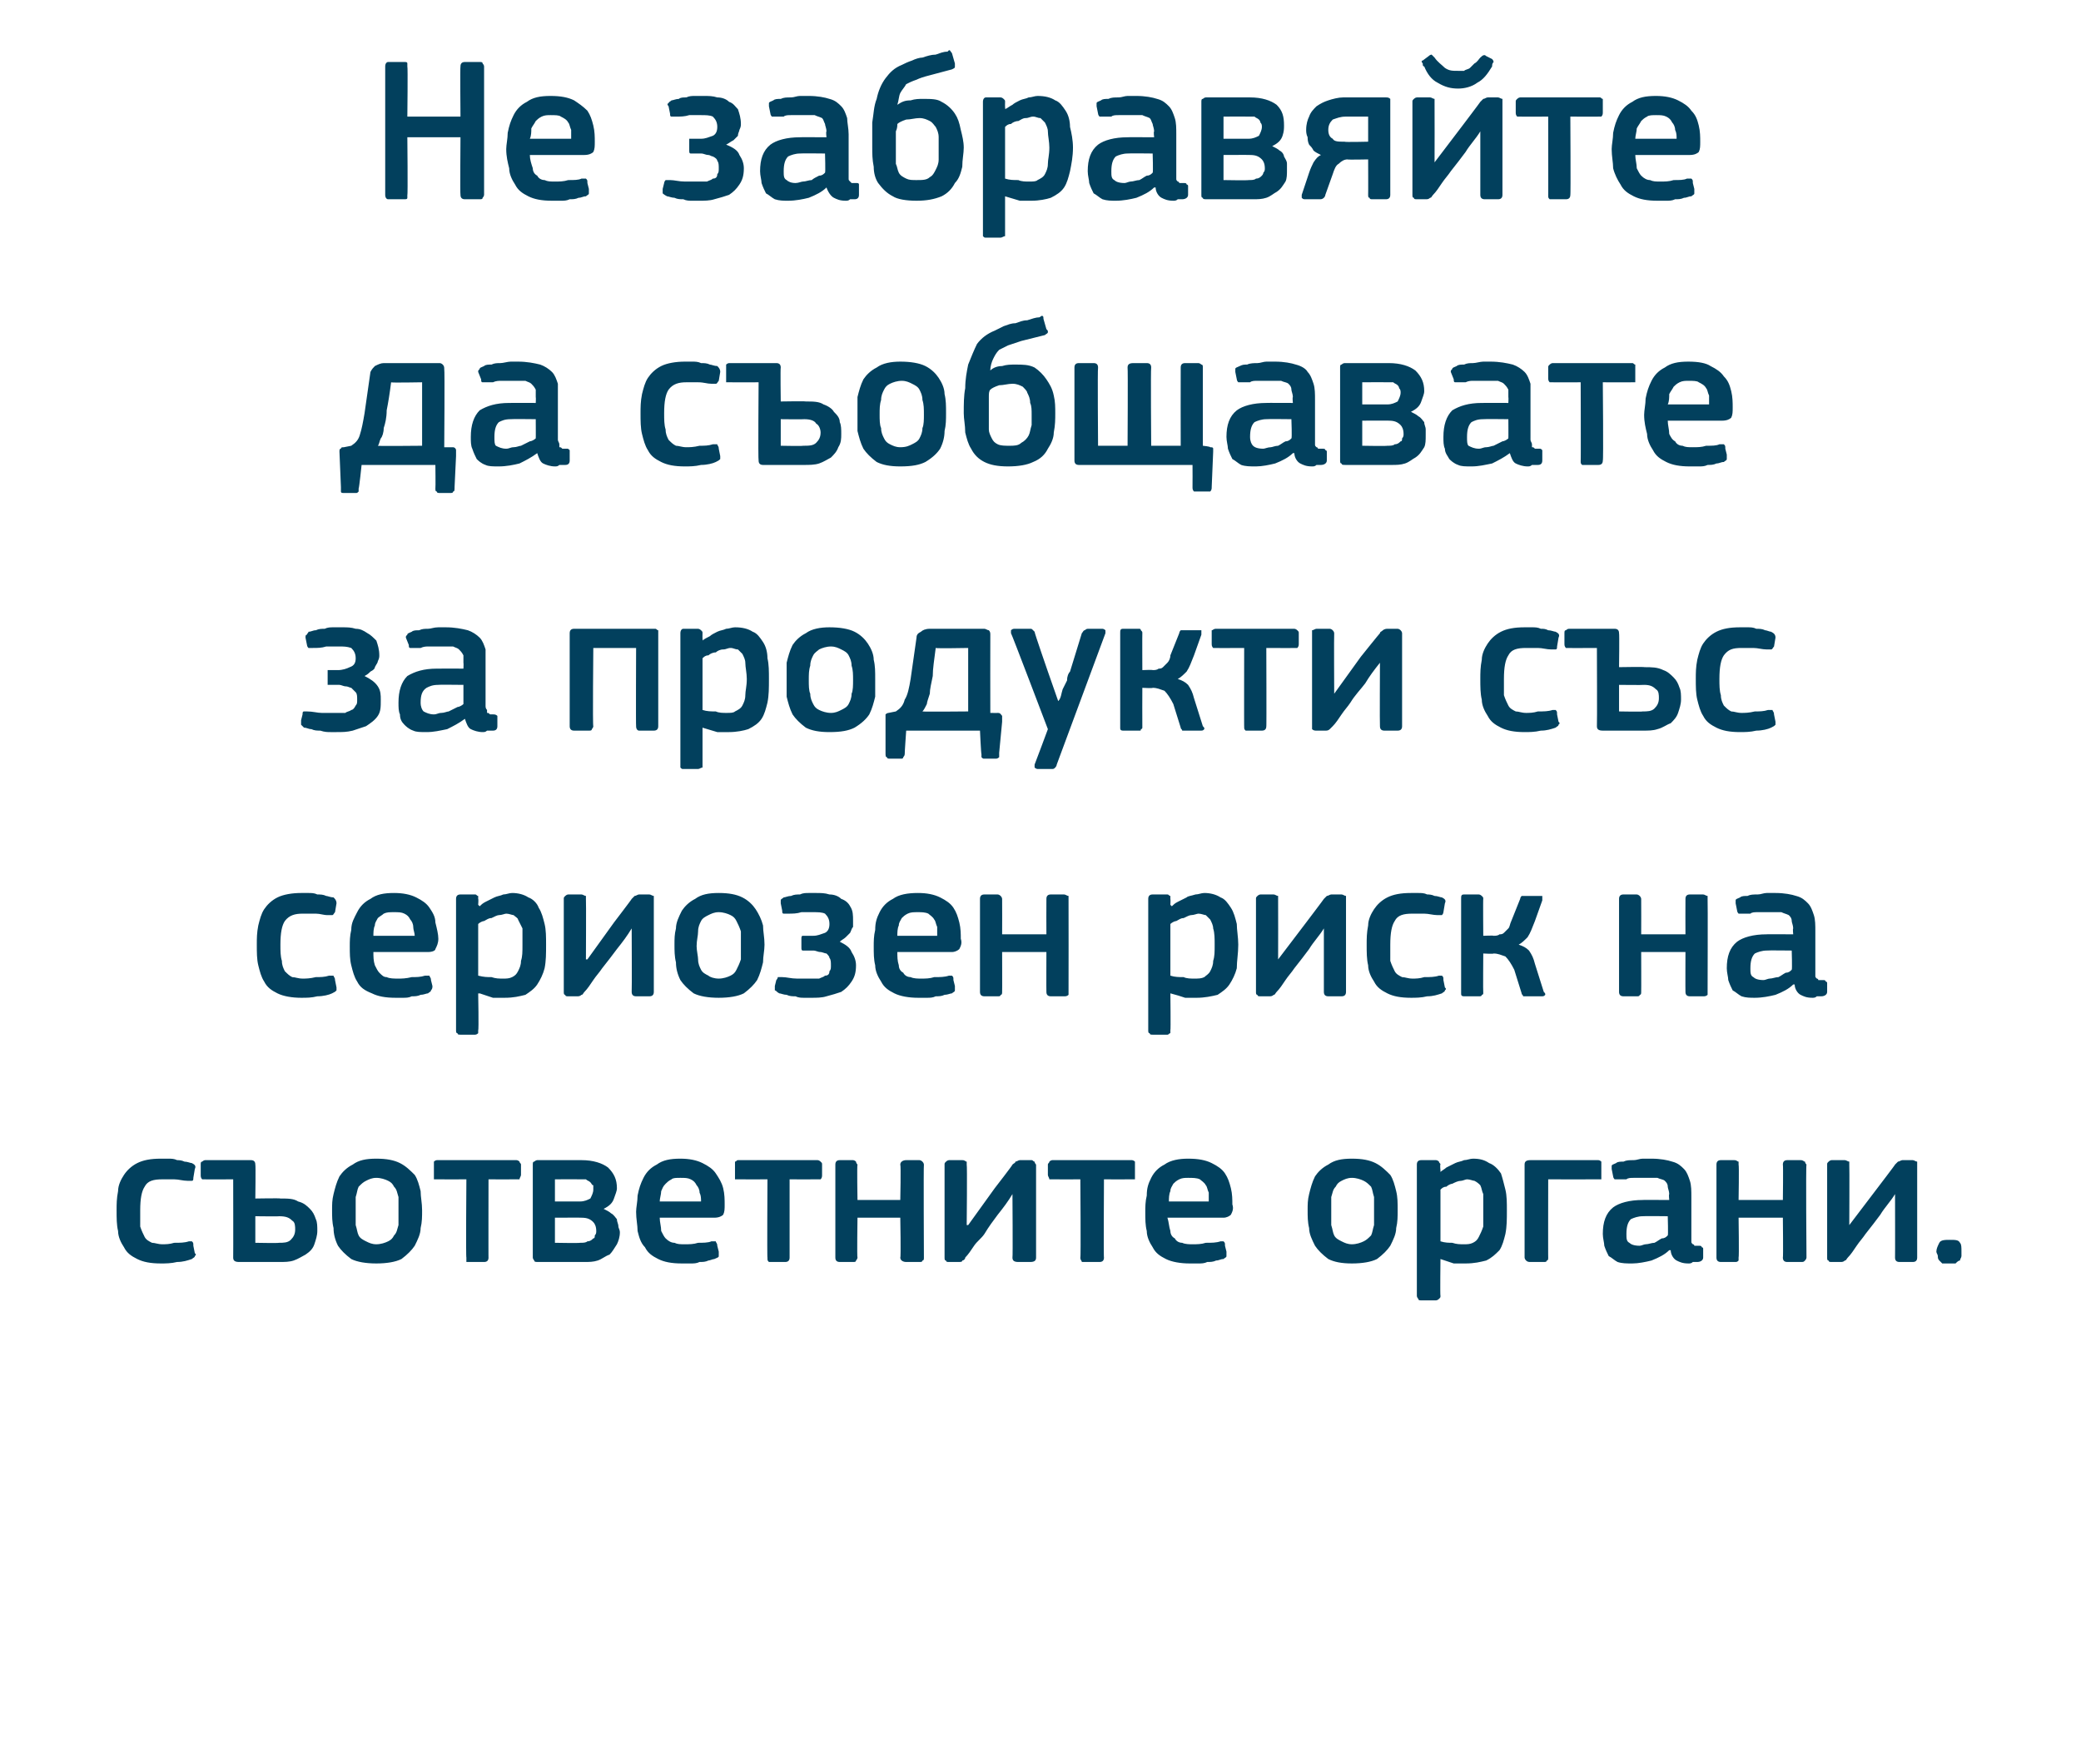 <?xml version="1.0" standalone="no"?><!DOCTYPE svg PUBLIC "-//W3C//DTD SVG 1.1//EN" "http://www.w3.org/Graphics/SVG/1.1/DTD/svg11.dtd"><svg xmlns="http://www.w3.org/2000/svg" version="1.1" width="141px" height="119.5px" viewBox="0 -3 141 119.5" style="top:-3px">  <desc>Не забравяйте да съобщавате за продукти със сериозен риск на съответните органи.</desc>  <defs/>  <g id="Polygon27541">    <path d="M 13.2 81.9 C 13.3 82 13.3 82 13.2 82.1 C 13.2 82.2 13.1 82.2 13 82.3 C 12.7 82.4 12.4 82.5 12 82.5 C 11.6 82.6 11.2 82.6 10.9 82.6 C 10.2 82.6 9.7 82.5 9.3 82.3 C 8.9 82.1 8.6 81.9 8.4 81.5 C 8.2 81.2 8 80.8 8 80.4 C 7.9 80 7.9 79.5 7.9 79 C 7.9 78.6 7.9 78.2 8 77.7 C 8 77.3 8.2 76.9 8.4 76.6 C 8.6 76.3 8.9 76 9.3 75.8 C 9.7 75.6 10.2 75.5 10.9 75.5 C 11 75.5 11.2 75.5 11.4 75.5 C 11.6 75.5 11.8 75.5 12 75.6 C 12.1 75.6 12.3 75.6 12.5 75.7 C 12.7 75.7 12.9 75.8 13 75.8 C 13.2 75.9 13.3 76 13.2 76.2 C 13.2 76.2 13.1 76.8 13.1 76.8 C 13.1 76.9 13.1 77 13 77 C 12.9 77 12.8 77 12.7 77 C 12.4 77 12.1 76.9 11.8 76.9 C 11.5 76.9 11.2 76.9 11 76.9 C 10.4 76.9 10 77 9.8 77.4 C 9.6 77.7 9.5 78.2 9.5 79 C 9.5 79.4 9.5 79.8 9.5 80.1 C 9.6 80.4 9.7 80.6 9.8 80.8 C 9.9 81 10.1 81.1 10.3 81.2 C 10.5 81.2 10.7 81.3 11 81.3 C 11.2 81.3 11.5 81.3 11.8 81.2 C 12.2 81.2 12.5 81.2 12.8 81.1 C 12.9 81.1 13 81.1 13 81.1 C 13.1 81.2 13.1 81.2 13.1 81.4 C 13.1 81.4 13.2 81.9 13.2 81.9 Z M 16.2 82.5 C 15.9 82.5 15.8 82.4 15.8 82.2 C 15.81 82.21 15.8 76.9 15.8 76.9 C 15.8 76.9 13.87 76.91 13.9 76.9 C 13.8 76.9 13.7 76.9 13.7 76.9 C 13.6 76.8 13.6 76.7 13.6 76.6 C 13.6 76.6 13.6 75.9 13.6 75.9 C 13.6 75.8 13.6 75.7 13.7 75.7 C 13.7 75.7 13.8 75.6 13.9 75.6 C 13.9 75.6 17 75.6 17 75.6 C 17.2 75.6 17.3 75.7 17.3 75.9 C 17.33 75.93 17.3 78.2 17.3 78.2 C 17.3 78.2 19.03 78.17 19 78.2 C 19.5 78.2 19.9 78.2 20.2 78.4 C 20.6 78.5 20.8 78.7 21 78.9 C 21.2 79.1 21.3 79.3 21.4 79.6 C 21.5 79.8 21.5 80.1 21.5 80.4 C 21.5 80.7 21.4 81 21.3 81.3 C 21.2 81.6 21 81.8 20.7 82 C 20.5 82.1 20.2 82.3 19.9 82.4 C 19.6 82.5 19.3 82.5 18.9 82.5 C 18.9 82.5 16.2 82.5 16.2 82.5 Z M 20 80.3 C 20 80.1 20 79.8 19.8 79.7 C 19.6 79.5 19.4 79.4 18.9 79.4 C 18.95 79.42 17.3 79.4 17.3 79.4 L 17.3 81.2 C 17.3 81.2 18.89 81.23 18.9 81.2 C 19.2 81.2 19.5 81.2 19.7 81 C 19.9 80.8 20 80.6 20 80.3 Z M 28.6 79 C 28.6 79.4 28.6 79.8 28.5 80.2 C 28.5 80.6 28.3 81 28.1 81.4 C 27.9 81.7 27.6 82 27.2 82.3 C 26.8 82.5 26.2 82.6 25.5 82.6 C 24.8 82.6 24.2 82.5 23.8 82.3 C 23.4 82 23.1 81.7 22.9 81.4 C 22.7 81 22.6 80.6 22.6 80.2 C 22.5 79.8 22.5 79.4 22.5 79 C 22.5 78.6 22.5 78.3 22.6 77.9 C 22.7 77.5 22.8 77.1 23 76.7 C 23.2 76.4 23.5 76.1 23.9 75.9 C 24.3 75.6 24.8 75.5 25.5 75.5 C 26.2 75.5 26.7 75.6 27.1 75.8 C 27.5 76 27.8 76.3 28.1 76.6 C 28.3 76.9 28.4 77.3 28.5 77.7 C 28.5 78.1 28.6 78.5 28.6 79 Z M 27 79.1 C 27 78.7 27 78.4 27 78.1 C 26.9 77.8 26.9 77.6 26.7 77.4 C 26.6 77.2 26.5 77.1 26.3 77 C 26.1 76.9 25.8 76.8 25.5 76.8 C 25.2 76.8 25 76.9 24.8 77 C 24.6 77.1 24.5 77.2 24.3 77.4 C 24.2 77.6 24.2 77.8 24.1 78.1 C 24.1 78.4 24.1 78.7 24.1 79.1 C 24.1 79.4 24.1 79.8 24.1 80 C 24.2 80.3 24.2 80.5 24.3 80.7 C 24.4 80.9 24.6 81 24.8 81.1 C 25 81.2 25.2 81.3 25.5 81.3 C 25.8 81.3 26.1 81.2 26.3 81.1 C 26.5 81 26.6 80.9 26.7 80.7 C 26.9 80.5 26.9 80.3 27 80 C 27 79.8 27 79.4 27 79.1 Z M 33.1 76.9 C 33.1 76.9 33.09 82.25 33.1 82.2 C 33.1 82.4 33 82.5 32.8 82.5 C 32.8 82.5 31.9 82.5 31.9 82.5 C 31.8 82.5 31.7 82.5 31.6 82.5 C 31.6 82.4 31.6 82.4 31.6 82.2 C 31.56 82.25 31.6 76.9 31.6 76.9 C 31.6 76.9 29.63 76.91 29.6 76.9 C 29.5 76.9 29.5 76.9 29.4 76.9 C 29.4 76.8 29.4 76.7 29.4 76.6 C 29.4 76.6 29.4 75.9 29.4 75.9 C 29.4 75.8 29.4 75.8 29.4 75.7 C 29.4 75.7 29.5 75.6 29.6 75.6 C 29.6 75.6 35 75.6 35 75.6 C 35.1 75.6 35.2 75.7 35.2 75.7 C 35.2 75.8 35.3 75.8 35.3 75.9 C 35.3 75.9 35.3 76.6 35.3 76.6 C 35.3 76.7 35.2 76.8 35.2 76.9 C 35.2 76.9 35.1 76.9 35 76.9 C 34.99 76.91 33.1 76.9 33.1 76.9 Z M 36.5 82.5 C 36.3 82.5 36.2 82.5 36.2 82.4 C 36.2 82.4 36.1 82.3 36.1 82.2 C 36.1 82.2 36.1 75.9 36.1 75.9 C 36.1 75.8 36.1 75.7 36.2 75.7 C 36.2 75.7 36.3 75.6 36.4 75.6 C 36.4 75.6 39.4 75.6 39.4 75.6 C 40.2 75.6 40.8 75.8 41.2 76.1 C 41.6 76.5 41.8 76.9 41.8 77.5 C 41.8 77.7 41.7 77.9 41.6 78.2 C 41.5 78.5 41.3 78.7 40.9 78.9 C 41.1 79 41.3 79.1 41.4 79.2 C 41.6 79.3 41.7 79.5 41.8 79.6 C 41.8 79.8 41.9 79.9 41.9 80.1 C 41.9 80.2 42 80.3 42 80.5 C 42 80.8 41.9 81.1 41.8 81.3 C 41.6 81.6 41.5 81.8 41.3 82 C 41 82.1 40.8 82.3 40.5 82.4 C 40.2 82.5 39.9 82.5 39.6 82.5 C 39.6 82.5 36.5 82.5 36.5 82.5 Z M 40.4 80.4 C 40.4 80.1 40.3 79.9 40.2 79.8 C 40 79.6 39.8 79.5 39.4 79.5 C 39.43 79.49 37.6 79.5 37.6 79.5 L 37.6 81.2 C 37.6 81.2 39.28 81.23 39.3 81.2 C 39.5 81.2 39.7 81.2 39.8 81.1 C 40 81.1 40.1 81 40.2 80.9 C 40.3 80.9 40.3 80.8 40.3 80.7 C 40.4 80.6 40.4 80.5 40.4 80.4 Z M 40.2 77.6 C 40.2 77.5 40.2 77.4 40.2 77.3 C 40.1 77.3 40.1 77.2 40 77.1 C 39.9 77 39.8 77 39.7 76.9 C 39.6 76.9 39.4 76.9 39.2 76.9 C 39.22 76.89 37.6 76.9 37.6 76.9 L 37.6 78.4 C 37.6 78.4 39.32 78.4 39.3 78.4 C 39.6 78.4 39.8 78.3 40 78.2 C 40.1 78 40.2 77.8 40.2 77.6 Z M 44.7 79.5 C 44.7 79.8 44.8 80.1 44.8 80.4 C 44.9 80.6 45 80.8 45.1 80.9 C 45.3 81.1 45.5 81.2 45.7 81.2 C 45.9 81.3 46.1 81.3 46.4 81.3 C 46.7 81.3 47 81.3 47.3 81.2 C 47.6 81.2 48 81.2 48.2 81.1 C 48.4 81.1 48.4 81.1 48.5 81.1 C 48.5 81.2 48.6 81.2 48.6 81.4 C 48.6 81.4 48.7 81.8 48.7 81.8 C 48.7 81.9 48.7 82 48.7 82.1 C 48.7 82.2 48.6 82.2 48.4 82.3 C 48.3 82.3 48.1 82.4 48 82.4 C 47.8 82.5 47.6 82.5 47.4 82.5 C 47.2 82.6 47 82.6 46.8 82.6 C 46.5 82.6 46.4 82.6 46.2 82.6 C 45.5 82.6 45 82.5 44.6 82.3 C 44.2 82.1 43.9 81.9 43.7 81.5 C 43.4 81.2 43.3 80.8 43.2 80.4 C 43.2 80 43.1 79.6 43.1 79.1 C 43.1 78.8 43.2 78.4 43.2 78 C 43.3 77.5 43.4 77.2 43.6 76.8 C 43.8 76.4 44.1 76.1 44.5 75.9 C 44.9 75.6 45.4 75.5 46.1 75.5 C 46.7 75.5 47.2 75.6 47.6 75.8 C 48 76 48.3 76.2 48.5 76.5 C 48.7 76.8 48.9 77.1 49 77.5 C 49.1 77.9 49.1 78.3 49.1 78.6 C 49.1 78.9 49.1 79.1 49 79.3 C 48.9 79.4 48.7 79.5 48.4 79.5 C 48.4 79.5 44.7 79.5 44.7 79.5 Z M 46.1 76.8 C 45.8 76.8 45.6 76.8 45.5 76.9 C 45.3 77 45.2 77.1 45.1 77.2 C 44.9 77.4 44.9 77.5 44.8 77.7 C 44.8 77.9 44.7 78.2 44.7 78.4 C 44.7 78.4 47.5 78.4 47.5 78.4 C 47.5 78.2 47.5 78 47.4 77.8 C 47.4 77.6 47.3 77.4 47.2 77.3 C 47.1 77.1 47 77 46.8 76.9 C 46.6 76.8 46.4 76.8 46.1 76.8 Z M 53.5 76.9 C 53.5 76.9 53.5 82.25 53.5 82.2 C 53.5 82.4 53.4 82.5 53.2 82.5 C 53.2 82.5 52.3 82.5 52.3 82.5 C 52.2 82.5 52.1 82.5 52.1 82.5 C 52 82.4 52 82.4 52 82.2 C 51.97 82.25 52 76.9 52 76.9 C 52 76.9 50.04 76.91 50 76.9 C 49.9 76.9 49.9 76.9 49.8 76.9 C 49.8 76.8 49.8 76.7 49.8 76.6 C 49.8 76.6 49.8 75.9 49.8 75.9 C 49.8 75.8 49.8 75.8 49.8 75.7 C 49.9 75.7 49.9 75.6 50 75.6 C 50 75.6 55.4 75.6 55.4 75.6 C 55.5 75.6 55.6 75.7 55.6 75.7 C 55.7 75.8 55.7 75.8 55.7 75.9 C 55.7 75.9 55.7 76.6 55.7 76.6 C 55.7 76.7 55.7 76.8 55.6 76.9 C 55.6 76.9 55.5 76.9 55.4 76.9 C 55.4 76.91 53.5 76.9 53.5 76.9 Z M 62.6 82.2 C 62.6 82.3 62.6 82.4 62.5 82.4 C 62.5 82.5 62.4 82.5 62.3 82.5 C 62.3 82.5 61.4 82.5 61.4 82.5 C 61.2 82.5 61 82.4 61 82.2 C 61.05 82.21 61 79.5 61 79.5 L 58.1 79.5 C 58.1 79.5 58.06 82.21 58.1 82.2 C 58.1 82.3 58 82.4 58 82.4 C 58 82.5 57.9 82.5 57.8 82.5 C 57.8 82.5 56.9 82.5 56.9 82.5 C 56.7 82.5 56.6 82.4 56.6 82.2 C 56.6 82.2 56.6 75.9 56.6 75.9 C 56.6 75.7 56.7 75.6 56.9 75.6 C 56.9 75.6 57.8 75.6 57.8 75.6 C 57.9 75.6 58 75.7 58 75.7 C 58 75.8 58.1 75.9 58.1 75.9 C 58.06 75.95 58.1 78.3 58.1 78.3 L 61 78.3 C 61 78.3 61.05 75.95 61 75.9 C 61 75.7 61.2 75.6 61.4 75.6 C 61.4 75.6 62.3 75.6 62.3 75.6 C 62.4 75.6 62.5 75.7 62.5 75.7 C 62.6 75.8 62.6 75.9 62.6 75.9 C 62.57 75.95 62.6 82.2 62.6 82.2 C 62.6 82.2 62.57 82.21 62.6 82.2 Z M 64 75.9 C 64 75.8 64 75.8 64.1 75.7 C 64.1 75.7 64.2 75.6 64.3 75.6 C 64.3 75.6 65.2 75.6 65.2 75.6 C 65.4 75.6 65.4 75.7 65.5 75.7 C 65.5 75.8 65.5 75.9 65.5 75.9 C 65.54 75.95 65.5 80 65.5 80 L 65.6 80 L 67.4 77.5 C 67.4 77.5 68.65 75.89 68.6 75.9 C 68.7 75.8 68.8 75.8 68.8 75.7 C 68.9 75.7 69 75.6 69.1 75.6 C 69.1 75.6 69.9 75.6 69.9 75.6 C 70 75.6 70 75.7 70.1 75.7 C 70.1 75.8 70.2 75.9 70.2 75.9 C 70.2 75.9 70.2 82.2 70.2 82.2 C 70.2 82.4 70.1 82.5 69.8 82.5 C 69.8 82.5 69 82.5 69 82.5 C 68.7 82.5 68.6 82.4 68.6 82.2 C 68.63 82.21 68.6 77.9 68.6 77.9 C 68.6 77.9 68.62 77.92 68.6 77.9 C 68.3 78.4 68 78.8 67.6 79.3 C 67.3 79.7 67 80.1 66.7 80.6 C 66.5 80.9 66.2 81.1 66 81.4 C 65.8 81.7 65.6 82 65.4 82.2 C 65.4 82.3 65.3 82.4 65.2 82.4 C 65.2 82.5 65.1 82.5 64.9 82.5 C 64.9 82.5 64.3 82.5 64.3 82.5 C 64.2 82.5 64.1 82.5 64.1 82.4 C 64 82.4 64 82.3 64 82.2 C 64 82.2 64 75.9 64 75.9 Z M 74.8 76.9 C 74.8 76.9 74.77 82.25 74.8 82.2 C 74.8 82.4 74.7 82.5 74.5 82.5 C 74.5 82.5 73.6 82.5 73.6 82.5 C 73.5 82.5 73.4 82.5 73.3 82.5 C 73.3 82.4 73.2 82.4 73.2 82.2 C 73.24 82.25 73.2 76.9 73.2 76.9 C 73.2 76.9 71.31 76.91 71.3 76.9 C 71.2 76.9 71.1 76.9 71.1 76.9 C 71.1 76.8 71 76.7 71 76.6 C 71 76.6 71 75.9 71 75.9 C 71 75.8 71.1 75.8 71.1 75.7 C 71.1 75.7 71.2 75.6 71.3 75.6 C 71.3 75.6 76.7 75.6 76.7 75.6 C 76.8 75.6 76.9 75.7 76.9 75.7 C 76.9 75.8 76.9 75.8 76.9 75.9 C 76.9 75.9 76.9 76.6 76.9 76.6 C 76.9 76.7 76.9 76.8 76.9 76.9 C 76.8 76.9 76.8 76.9 76.7 76.9 C 76.67 76.91 74.8 76.9 74.8 76.9 Z M 79.1 79.5 C 79.2 79.8 79.2 80.1 79.3 80.4 C 79.3 80.6 79.4 80.8 79.6 80.9 C 79.7 81.1 79.9 81.2 80.1 81.2 C 80.3 81.3 80.6 81.3 80.8 81.3 C 81.1 81.3 81.4 81.3 81.7 81.2 C 82.1 81.2 82.4 81.2 82.7 81.1 C 82.8 81.1 82.9 81.1 82.9 81.1 C 83 81.2 83 81.2 83 81.4 C 83 81.4 83.1 81.8 83.1 81.8 C 83.1 81.9 83.1 82 83.1 82.1 C 83.1 82.2 83 82.2 82.9 82.3 C 82.7 82.3 82.6 82.4 82.4 82.4 C 82.2 82.5 82 82.5 81.8 82.5 C 81.6 82.6 81.4 82.6 81.2 82.6 C 81 82.6 80.8 82.6 80.6 82.6 C 80 82.6 79.4 82.5 79 82.3 C 78.6 82.1 78.3 81.9 78.1 81.5 C 77.9 81.2 77.7 80.8 77.7 80.4 C 77.6 80 77.6 79.6 77.6 79.1 C 77.6 78.8 77.6 78.4 77.7 78 C 77.7 77.5 77.8 77.2 78 76.8 C 78.2 76.4 78.5 76.1 78.9 75.9 C 79.3 75.6 79.9 75.5 80.5 75.5 C 81.2 75.5 81.7 75.6 82.1 75.8 C 82.5 76 82.8 76.2 83 76.5 C 83.2 76.8 83.3 77.1 83.4 77.5 C 83.5 77.9 83.5 78.3 83.5 78.6 C 83.6 78.9 83.5 79.1 83.4 79.3 C 83.3 79.4 83.1 79.5 82.9 79.5 C 82.9 79.5 79.1 79.5 79.1 79.5 Z M 80.5 76.8 C 80.3 76.8 80.1 76.8 79.9 76.9 C 79.7 77 79.6 77.1 79.5 77.2 C 79.4 77.4 79.3 77.5 79.3 77.7 C 79.2 77.9 79.2 78.2 79.2 78.4 C 79.2 78.4 81.9 78.4 81.9 78.4 C 81.9 78.2 81.9 78 81.9 77.8 C 81.8 77.6 81.8 77.4 81.7 77.3 C 81.6 77.1 81.4 77 81.3 76.9 C 81.1 76.8 80.8 76.8 80.5 76.8 Z M 94.7 79 C 94.7 79.4 94.7 79.8 94.6 80.2 C 94.6 80.6 94.4 81 94.2 81.4 C 94 81.7 93.7 82 93.3 82.3 C 92.9 82.5 92.3 82.6 91.6 82.6 C 90.9 82.6 90.4 82.5 90 82.3 C 89.6 82 89.3 81.7 89.1 81.4 C 88.9 81 88.7 80.6 88.7 80.2 C 88.6 79.8 88.6 79.4 88.6 79 C 88.6 78.6 88.6 78.3 88.7 77.9 C 88.8 77.5 88.9 77.1 89.1 76.7 C 89.3 76.4 89.6 76.1 90 75.9 C 90.4 75.6 90.9 75.5 91.6 75.5 C 92.3 75.5 92.8 75.6 93.2 75.8 C 93.6 76 93.9 76.3 94.2 76.6 C 94.4 76.9 94.5 77.3 94.6 77.7 C 94.7 78.1 94.7 78.5 94.7 79 Z M 93.1 79.1 C 93.1 78.7 93.1 78.4 93.1 78.1 C 93 77.8 93 77.6 92.9 77.4 C 92.7 77.2 92.6 77.1 92.4 77 C 92.2 76.9 91.9 76.8 91.6 76.8 C 91.3 76.8 91.1 76.9 90.9 77 C 90.7 77.1 90.6 77.2 90.5 77.4 C 90.3 77.6 90.3 77.8 90.2 78.1 C 90.2 78.4 90.2 78.7 90.2 79.1 C 90.2 79.4 90.2 79.8 90.2 80 C 90.3 80.3 90.3 80.5 90.4 80.7 C 90.5 80.9 90.7 81 90.9 81.1 C 91.1 81.2 91.3 81.3 91.6 81.3 C 91.9 81.3 92.2 81.2 92.4 81.1 C 92.6 81 92.7 80.9 92.9 80.7 C 93 80.5 93 80.3 93.1 80 C 93.1 79.8 93.1 79.4 93.1 79.1 Z M 102.1 79 C 102.1 79.6 102.1 80.1 102 80.6 C 101.9 81 101.8 81.4 101.6 81.7 C 101.3 82 101.1 82.2 100.7 82.4 C 100.3 82.5 99.9 82.6 99.3 82.6 C 99.1 82.6 98.8 82.6 98.5 82.6 C 98.2 82.5 97.9 82.4 97.6 82.3 C 97.59 82.32 97.6 82.3 97.6 82.3 C 97.6 82.3 97.57 84.8 97.6 84.8 C 97.6 84.9 97.6 84.9 97.5 85 C 97.5 85 97.4 85.1 97.3 85.1 C 97.3 85.1 96.3 85.1 96.3 85.1 C 96.2 85.1 96.1 85.1 96.1 85 C 96.1 85 96 84.9 96 84.8 C 96 84.8 96 75.9 96 75.9 C 96 75.7 96.1 75.6 96.3 75.6 C 96.3 75.6 97.3 75.6 97.3 75.6 C 97.4 75.6 97.5 75.7 97.5 75.7 C 97.5 75.8 97.6 75.8 97.6 75.9 C 97.56 75.92 97.6 76.3 97.6 76.3 C 97.6 76.3 97.6 76.37 97.6 76.4 C 97.7 76.3 97.9 76.2 98 76.1 C 98.2 76 98.4 75.9 98.6 75.8 C 98.8 75.7 99 75.7 99.2 75.6 C 99.4 75.6 99.6 75.5 99.8 75.5 C 100.3 75.5 100.6 75.6 100.9 75.8 C 101.2 75.9 101.5 76.2 101.7 76.5 C 101.8 76.8 101.9 77.2 102 77.6 C 102.1 78 102.1 78.5 102.1 79 Z M 100.5 79 C 100.5 78.6 100.5 78.2 100.5 77.9 C 100.4 77.7 100.4 77.5 100.3 77.3 C 100.2 77.2 100.1 77.1 99.9 77 C 99.8 77 99.6 76.9 99.4 76.9 C 99.3 76.9 99.1 77 99 77 C 98.8 77 98.6 77.1 98.4 77.2 C 98.3 77.2 98.1 77.3 98 77.4 C 97.8 77.4 97.7 77.5 97.6 77.6 C 97.6 77.6 97.6 81.1 97.6 81.1 C 97.9 81.2 98.2 81.2 98.4 81.2 C 98.7 81.3 98.9 81.3 99.2 81.3 C 99.4 81.3 99.6 81.3 99.8 81.2 C 100 81.1 100.1 81 100.2 80.8 C 100.3 80.6 100.4 80.4 100.5 80.1 C 100.5 79.8 100.5 79.5 100.5 79 Z M 104.9 76.9 C 104.9 76.9 104.89 82.23 104.9 82.2 C 104.9 82.3 104.9 82.4 104.8 82.4 C 104.8 82.5 104.7 82.5 104.6 82.5 C 104.6 82.5 103.7 82.5 103.7 82.5 C 103.6 82.5 103.5 82.5 103.4 82.4 C 103.4 82.4 103.3 82.3 103.3 82.2 C 103.3 82.2 103.3 75.9 103.3 75.9 C 103.3 75.7 103.4 75.6 103.7 75.6 C 103.7 75.6 108.3 75.6 108.3 75.6 C 108.4 75.6 108.5 75.7 108.5 75.7 C 108.5 75.8 108.5 75.8 108.5 75.9 C 108.5 75.9 108.5 76.6 108.5 76.6 C 108.5 76.7 108.5 76.8 108.5 76.9 C 108.5 76.9 108.4 76.9 108.3 76.9 C 108.28 76.91 104.9 76.9 104.9 76.9 Z M 113 79.4 C 113 79.4 111.33 79.38 111.3 79.4 C 111 79.4 110.7 79.5 110.5 79.6 C 110.3 79.8 110.2 80.1 110.2 80.6 C 110.2 80.9 110.2 81.1 110.4 81.2 C 110.5 81.3 110.7 81.4 111.1 81.4 C 111.2 81.4 111.4 81.3 111.5 81.3 C 111.7 81.3 111.9 81.2 112.1 81.2 C 112.3 81.1 112.4 81 112.6 80.9 C 112.8 80.9 112.9 80.8 113 80.7 C 113.04 80.71 113 79.4 113 79.4 Z M 113.1 81.7 C 112.8 82 112.4 82.2 111.9 82.4 C 111.5 82.5 111 82.6 110.6 82.6 C 110.2 82.6 109.9 82.6 109.6 82.5 C 109.4 82.4 109.2 82.2 109 82.1 C 108.9 81.9 108.8 81.7 108.7 81.4 C 108.7 81.2 108.6 80.9 108.6 80.6 C 108.6 79.8 108.8 79.2 109.3 78.8 C 109.7 78.5 110.4 78.3 111.3 78.3 C 111.26 78.29 113.1 78.3 113.1 78.3 C 113.1 78.3 113.06 77.92 113.1 77.9 C 113.1 77.7 113 77.5 113 77.4 C 113 77.2 112.9 77.1 112.8 77 C 112.7 76.9 112.5 76.9 112.3 76.8 C 112.1 76.8 111.9 76.8 111.6 76.8 C 111.5 76.8 111.4 76.8 111.2 76.8 C 111 76.8 110.9 76.8 110.7 76.8 C 110.5 76.8 110.3 76.8 110.2 76.9 C 110 76.9 109.8 76.9 109.7 76.9 C 109.6 76.9 109.5 76.9 109.4 76.9 C 109.4 76.9 109.3 76.8 109.3 76.7 C 109.3 76.7 109.2 76.2 109.2 76.2 C 109.2 76.1 109.2 76.1 109.2 76 C 109.2 75.9 109.3 75.9 109.5 75.8 C 109.6 75.7 109.8 75.7 110 75.7 C 110.2 75.6 110.4 75.6 110.7 75.6 C 110.9 75.6 111.1 75.5 111.3 75.5 C 111.5 75.5 111.7 75.5 111.9 75.5 C 112.5 75.5 113 75.6 113.3 75.7 C 113.7 75.8 113.9 76 114.1 76.2 C 114.3 76.4 114.4 76.7 114.5 77 C 114.6 77.3 114.6 77.7 114.6 78.1 C 114.6 78.1 114.6 80.8 114.6 80.8 C 114.6 80.9 114.6 81 114.6 81.1 C 114.6 81.2 114.6 81.2 114.7 81.3 C 114.7 81.3 114.8 81.3 114.8 81.4 C 114.9 81.4 115 81.4 115.1 81.4 C 115.2 81.4 115.3 81.4 115.3 81.5 C 115.3 81.5 115.4 81.5 115.4 81.6 C 115.4 81.6 115.4 82.2 115.4 82.2 C 115.4 82.4 115.2 82.5 115 82.5 C 114.9 82.5 114.8 82.5 114.7 82.5 C 114.6 82.6 114.5 82.6 114.4 82.6 C 114 82.6 113.8 82.5 113.6 82.4 C 113.4 82.3 113.2 82 113.2 81.7 C 113.2 81.7 113.1 81.7 113.1 81.7 Z M 122.4 82.2 C 122.4 82.3 122.3 82.4 122.3 82.4 C 122.2 82.5 122.2 82.5 122 82.5 C 122 82.5 121.1 82.5 121.1 82.5 C 120.9 82.5 120.8 82.4 120.8 82.2 C 120.83 82.21 120.8 79.5 120.8 79.5 L 117.8 79.5 C 117.8 79.5 117.84 82.21 117.8 82.2 C 117.8 82.3 117.8 82.4 117.8 82.4 C 117.7 82.5 117.7 82.5 117.5 82.5 C 117.5 82.5 116.6 82.5 116.6 82.5 C 116.4 82.5 116.3 82.4 116.3 82.2 C 116.3 82.2 116.3 75.9 116.3 75.9 C 116.3 75.7 116.4 75.6 116.6 75.6 C 116.6 75.6 117.5 75.6 117.5 75.6 C 117.7 75.6 117.7 75.7 117.8 75.7 C 117.8 75.8 117.8 75.9 117.8 75.9 C 117.84 75.95 117.8 78.3 117.8 78.3 L 120.8 78.3 C 120.8 78.3 120.83 75.95 120.8 75.9 C 120.8 75.7 120.9 75.6 121.1 75.6 C 121.1 75.6 122 75.6 122 75.6 C 122.2 75.6 122.2 75.7 122.3 75.7 C 122.3 75.8 122.4 75.9 122.4 75.9 C 122.35 75.95 122.4 82.2 122.4 82.2 C 122.4 82.2 122.35 82.21 122.4 82.2 Z M 123.8 75.9 C 123.8 75.8 123.8 75.8 123.9 75.7 C 123.9 75.7 124 75.6 124.1 75.6 C 124.1 75.6 125 75.6 125 75.6 C 125.1 75.6 125.2 75.7 125.3 75.7 C 125.3 75.8 125.3 75.9 125.3 75.9 C 125.32 75.95 125.3 80 125.3 80 L 125.3 80 L 127.2 77.5 C 127.2 77.5 128.43 75.89 128.4 75.9 C 128.5 75.8 128.5 75.8 128.6 75.7 C 128.7 75.7 128.8 75.6 128.9 75.6 C 128.9 75.6 129.6 75.6 129.6 75.6 C 129.7 75.6 129.8 75.7 129.9 75.7 C 129.9 75.8 129.9 75.9 129.9 75.9 C 129.9 75.9 129.9 82.2 129.9 82.2 C 129.9 82.4 129.8 82.5 129.6 82.5 C 129.6 82.5 128.7 82.5 128.7 82.5 C 128.5 82.5 128.4 82.4 128.4 82.2 C 128.41 82.21 128.4 77.9 128.4 77.9 C 128.4 77.9 128.4 77.92 128.4 77.9 C 128.1 78.4 127.7 78.8 127.4 79.3 C 127.1 79.7 126.8 80.1 126.4 80.6 C 126.2 80.9 126 81.1 125.8 81.4 C 125.6 81.7 125.4 82 125.2 82.2 C 125.1 82.3 125.1 82.4 125 82.4 C 124.9 82.5 124.8 82.5 124.7 82.5 C 124.7 82.5 124.1 82.5 124.1 82.5 C 124 82.5 123.9 82.5 123.9 82.4 C 123.8 82.4 123.8 82.3 123.8 82.2 C 123.8 82.2 123.8 75.9 123.8 75.9 Z M 132.9 81.8 C 132.9 81.9 132.9 82 132.9 82.1 C 132.9 82.2 132.8 82.3 132.8 82.4 C 132.7 82.4 132.6 82.5 132.5 82.6 C 132.4 82.6 132.3 82.6 132.1 82.6 C 131.9 82.6 131.8 82.6 131.6 82.6 C 131.5 82.5 131.4 82.4 131.4 82.4 C 131.3 82.3 131.3 82.2 131.3 82.1 C 131.3 82 131.2 81.9 131.2 81.8 C 131.2 81.6 131.3 81.4 131.4 81.2 C 131.5 81 131.8 81 132.1 81 C 132.5 81 132.7 81 132.8 81.2 C 132.9 81.3 132.9 81.5 132.9 81.8 Z " stroke="none" fill="#02405d"/>  </g>  <g id="Polygon27540">    <path d="M 22.8 63.9 C 22.8 64 22.8 64 22.8 64.1 C 22.7 64.2 22.7 64.2 22.5 64.3 C 22.3 64.4 21.9 64.5 21.5 64.5 C 21.1 64.6 20.8 64.6 20.4 64.6 C 19.8 64.6 19.2 64.5 18.8 64.3 C 18.4 64.1 18.1 63.9 17.9 63.5 C 17.7 63.2 17.6 62.8 17.5 62.4 C 17.4 62 17.4 61.5 17.4 61 C 17.4 60.6 17.4 60.2 17.5 59.7 C 17.6 59.3 17.7 58.9 17.9 58.6 C 18.1 58.3 18.4 58 18.8 57.8 C 19.2 57.6 19.8 57.5 20.4 57.5 C 20.6 57.5 20.7 57.5 20.9 57.5 C 21.1 57.5 21.3 57.5 21.5 57.6 C 21.7 57.6 21.9 57.6 22.1 57.7 C 22.2 57.7 22.4 57.8 22.6 57.8 C 22.7 57.9 22.8 58 22.8 58.2 C 22.8 58.2 22.7 58.8 22.7 58.8 C 22.6 58.9 22.6 59 22.5 59 C 22.5 59 22.4 59 22.2 59 C 21.9 59 21.7 58.9 21.4 58.9 C 21 58.9 20.8 58.9 20.5 58.9 C 20 58.9 19.6 59 19.3 59.4 C 19.1 59.7 19 60.2 19 61 C 19 61.4 19 61.8 19.1 62.1 C 19.1 62.4 19.2 62.6 19.3 62.8 C 19.5 63 19.6 63.1 19.8 63.2 C 20 63.2 20.2 63.3 20.5 63.3 C 20.7 63.3 21 63.3 21.4 63.2 C 21.7 63.2 22 63.2 22.3 63.1 C 22.4 63.1 22.5 63.1 22.6 63.1 C 22.6 63.2 22.7 63.2 22.7 63.4 C 22.7 63.4 22.8 63.9 22.8 63.9 Z M 25.3 61.5 C 25.3 61.8 25.3 62.1 25.4 62.4 C 25.5 62.6 25.6 62.8 25.7 62.9 C 25.9 63.1 26 63.2 26.2 63.2 C 26.4 63.3 26.7 63.3 27 63.3 C 27.2 63.3 27.5 63.3 27.9 63.2 C 28.2 63.2 28.5 63.2 28.8 63.1 C 28.9 63.1 29 63.1 29.1 63.1 C 29.1 63.2 29.2 63.2 29.2 63.4 C 29.2 63.4 29.3 63.8 29.3 63.8 C 29.3 63.9 29.3 64 29.2 64.1 C 29.2 64.2 29.1 64.2 29 64.3 C 28.9 64.3 28.7 64.4 28.5 64.4 C 28.3 64.5 28.1 64.5 27.9 64.5 C 27.7 64.6 27.5 64.6 27.3 64.6 C 27.1 64.6 26.9 64.6 26.8 64.6 C 26.1 64.6 25.6 64.5 25.2 64.3 C 24.7 64.1 24.4 63.9 24.2 63.5 C 24 63.2 23.9 62.8 23.8 62.4 C 23.7 62 23.7 61.6 23.7 61.1 C 23.7 60.8 23.7 60.4 23.8 60 C 23.8 59.5 24 59.2 24.2 58.8 C 24.4 58.4 24.7 58.1 25.1 57.9 C 25.5 57.6 26 57.5 26.7 57.5 C 27.3 57.5 27.8 57.6 28.2 57.8 C 28.6 58 28.9 58.2 29.1 58.5 C 29.3 58.8 29.5 59.1 29.5 59.5 C 29.6 59.9 29.7 60.3 29.7 60.6 C 29.7 60.9 29.6 61.1 29.5 61.3 C 29.5 61.4 29.3 61.5 29 61.5 C 29 61.5 25.3 61.5 25.3 61.5 Z M 26.7 58.8 C 26.4 58.8 26.2 58.8 26 58.9 C 25.9 59 25.7 59.1 25.6 59.2 C 25.5 59.4 25.4 59.5 25.4 59.7 C 25.3 59.9 25.3 60.2 25.3 60.4 C 25.3 60.4 28.1 60.4 28.1 60.4 C 28.1 60.2 28 60 28 59.8 C 28 59.6 27.9 59.4 27.8 59.3 C 27.7 59.1 27.6 59 27.4 58.9 C 27.2 58.8 27 58.8 26.7 58.8 Z M 37 61 C 37 61.6 37 62.1 36.9 62.6 C 36.8 63 36.6 63.4 36.4 63.7 C 36.2 64 35.9 64.2 35.6 64.4 C 35.2 64.5 34.8 64.6 34.2 64.6 C 34 64.6 33.7 64.6 33.4 64.6 C 33.1 64.5 32.8 64.4 32.5 64.3 C 32.46 64.32 32.4 64.3 32.4 64.3 C 32.4 64.3 32.45 66.8 32.4 66.8 C 32.4 66.9 32.4 66.9 32.4 67 C 32.4 67 32.3 67.1 32.2 67.1 C 32.2 67.1 31.2 67.1 31.2 67.1 C 31.1 67.1 31 67.1 31 67 C 30.9 67 30.9 66.9 30.9 66.8 C 30.9 66.8 30.9 57.9 30.9 57.9 C 30.9 57.7 31 57.6 31.2 57.6 C 31.2 57.6 32.2 57.6 32.2 57.6 C 32.3 57.6 32.3 57.7 32.4 57.7 C 32.4 57.8 32.4 57.8 32.4 57.9 C 32.43 57.92 32.4 58.3 32.4 58.3 C 32.4 58.3 32.47 58.37 32.5 58.4 C 32.6 58.3 32.7 58.2 32.9 58.1 C 33.1 58 33.3 57.9 33.5 57.8 C 33.7 57.7 33.9 57.7 34.1 57.6 C 34.3 57.6 34.5 57.5 34.7 57.5 C 35.1 57.5 35.5 57.6 35.8 57.8 C 36.1 57.9 36.4 58.2 36.5 58.5 C 36.7 58.8 36.8 59.2 36.9 59.6 C 37 60 37 60.5 37 61 Z M 35.4 61 C 35.4 60.6 35.4 60.2 35.4 59.9 C 35.3 59.7 35.2 59.5 35.1 59.3 C 35.1 59.2 34.9 59.1 34.8 59 C 34.7 59 34.5 58.9 34.3 58.9 C 34.2 58.9 34 59 33.8 59 C 33.7 59 33.5 59.1 33.3 59.2 C 33.1 59.2 33 59.3 32.8 59.4 C 32.7 59.4 32.5 59.5 32.4 59.6 C 32.4 59.6 32.4 63.1 32.4 63.1 C 32.8 63.2 33 63.2 33.3 63.2 C 33.6 63.3 33.8 63.3 34.1 63.3 C 34.3 63.3 34.5 63.3 34.7 63.2 C 34.9 63.1 35 63 35.1 62.8 C 35.2 62.6 35.3 62.4 35.3 62.1 C 35.4 61.8 35.4 61.5 35.4 61 Z M 38.2 57.9 C 38.2 57.8 38.2 57.8 38.3 57.7 C 38.3 57.7 38.4 57.6 38.5 57.6 C 38.5 57.6 39.4 57.6 39.4 57.6 C 39.5 57.6 39.6 57.7 39.7 57.7 C 39.7 57.8 39.7 57.9 39.7 57.9 C 39.72 57.95 39.7 62 39.7 62 L 39.8 62 L 41.6 59.5 C 41.6 59.5 42.83 57.89 42.8 57.9 C 42.9 57.8 42.9 57.8 43 57.7 C 43.1 57.7 43.2 57.6 43.3 57.6 C 43.3 57.6 44 57.6 44 57.6 C 44.1 57.6 44.2 57.7 44.3 57.7 C 44.3 57.8 44.3 57.9 44.3 57.9 C 44.3 57.9 44.3 64.2 44.3 64.2 C 44.3 64.4 44.2 64.5 44 64.5 C 44 64.5 43.1 64.5 43.1 64.5 C 42.9 64.5 42.8 64.4 42.8 64.2 C 42.82 64.21 42.8 59.9 42.8 59.9 C 42.8 59.9 42.8 59.92 42.8 59.9 C 42.5 60.4 42.2 60.8 41.8 61.3 C 41.5 61.7 41.2 62.1 40.8 62.6 C 40.6 62.9 40.4 63.1 40.2 63.4 C 40 63.7 39.8 64 39.6 64.2 C 39.5 64.3 39.5 64.4 39.4 64.4 C 39.3 64.5 39.2 64.5 39.1 64.5 C 39.1 64.5 38.5 64.5 38.5 64.5 C 38.4 64.5 38.3 64.5 38.3 64.4 C 38.2 64.4 38.2 64.3 38.2 64.2 C 38.2 64.2 38.2 57.9 38.2 57.9 Z M 51.8 61 C 51.8 61.4 51.7 61.8 51.7 62.2 C 51.6 62.6 51.5 63 51.3 63.4 C 51.1 63.7 50.8 64 50.4 64.3 C 50 64.5 49.4 64.6 48.7 64.6 C 48 64.6 47.4 64.5 47 64.3 C 46.6 64 46.3 63.7 46.1 63.4 C 45.9 63 45.8 62.6 45.8 62.2 C 45.7 61.8 45.7 61.4 45.7 61 C 45.7 60.6 45.7 60.3 45.8 59.9 C 45.8 59.5 46 59.1 46.2 58.7 C 46.4 58.4 46.7 58.1 47.1 57.9 C 47.5 57.6 48 57.5 48.7 57.5 C 49.4 57.5 49.9 57.6 50.3 57.8 C 50.7 58 51 58.3 51.2 58.6 C 51.4 58.9 51.6 59.3 51.7 59.7 C 51.7 60.1 51.8 60.5 51.8 61 Z M 50.2 61.1 C 50.2 60.7 50.2 60.4 50.2 60.1 C 50.1 59.8 50 59.6 49.9 59.4 C 49.8 59.2 49.7 59.1 49.5 59 C 49.3 58.9 49 58.8 48.7 58.8 C 48.4 58.8 48.2 58.9 48 59 C 47.8 59.1 47.6 59.2 47.5 59.4 C 47.4 59.6 47.3 59.8 47.3 60.1 C 47.3 60.4 47.2 60.7 47.2 61.1 C 47.2 61.4 47.3 61.8 47.3 62 C 47.3 62.3 47.4 62.5 47.5 62.7 C 47.6 62.9 47.8 63 48 63.1 C 48.1 63.2 48.4 63.3 48.7 63.3 C 49 63.3 49.3 63.2 49.5 63.1 C 49.7 63 49.8 62.9 49.9 62.7 C 50 62.5 50.1 62.3 50.2 62 C 50.2 61.8 50.2 61.4 50.2 61.1 Z M 56.9 60.8 C 57.3 61 57.6 61.2 57.7 61.5 C 57.9 61.8 58 62.1 58 62.4 C 58 62.9 57.9 63.2 57.7 63.5 C 57.5 63.8 57.3 64 57 64.2 C 56.7 64.3 56.4 64.4 56 64.5 C 55.7 64.6 55.3 64.6 55 64.6 C 54.9 64.6 54.7 64.6 54.5 64.6 C 54.3 64.6 54.1 64.6 53.9 64.5 C 53.7 64.5 53.5 64.5 53.3 64.4 C 53.1 64.4 52.9 64.3 52.8 64.3 C 52.6 64.2 52.6 64.1 52.5 64.1 C 52.5 64 52.5 63.9 52.5 63.8 C 52.5 63.8 52.6 63.4 52.6 63.4 C 52.7 63.3 52.7 63.2 52.7 63.2 C 52.8 63.2 52.9 63.2 53 63.2 C 53.3 63.2 53.6 63.3 54 63.3 C 54.3 63.3 54.7 63.3 55 63.3 C 55.2 63.3 55.3 63.3 55.5 63.3 C 55.7 63.2 55.8 63.2 55.9 63.1 C 56.1 63.1 56.2 63 56.2 62.8 C 56.3 62.7 56.3 62.6 56.3 62.4 C 56.3 62.2 56.3 62 56.2 61.9 C 56.2 61.8 56.1 61.7 56 61.6 C 55.9 61.6 55.7 61.5 55.6 61.5 C 55.4 61.5 55.3 61.4 55.1 61.4 C 55.1 61.4 54.6 61.4 54.6 61.4 C 54.5 61.4 54.4 61.4 54.4 61.4 C 54.3 61.4 54.3 61.3 54.3 61.2 C 54.3 61.2 54.3 60.6 54.3 60.6 C 54.3 60.5 54.3 60.4 54.4 60.4 C 54.4 60.4 54.5 60.4 54.6 60.4 C 54.6 60.4 55.1 60.4 55.1 60.4 C 55.4 60.4 55.6 60.3 55.9 60.2 C 56.1 60.1 56.2 59.9 56.2 59.6 C 56.2 59.3 56.1 59.1 55.9 58.9 C 55.7 58.8 55.4 58.8 55.1 58.8 C 54.9 58.8 54.6 58.8 54.3 58.8 C 54 58.9 53.7 58.9 53.4 58.9 C 53.2 58.9 53.1 58.9 53.1 58.9 C 53 58.9 53 58.8 53 58.7 C 53 58.7 52.9 58.2 52.9 58.2 C 52.9 58.1 52.9 58 52.9 58 C 52.9 57.9 53 57.9 53.1 57.8 C 53.2 57.8 53.4 57.7 53.6 57.7 C 53.8 57.6 54 57.6 54.2 57.6 C 54.4 57.5 54.6 57.5 54.8 57.5 C 55 57.5 55.1 57.5 55.3 57.5 C 55.6 57.5 55.9 57.5 56.2 57.6 C 56.5 57.6 56.8 57.7 57 57.9 C 57.3 58 57.5 58.2 57.6 58.4 C 57.8 58.7 57.8 59 57.8 59.4 C 57.8 59.5 57.8 59.6 57.8 59.8 C 57.7 59.9 57.7 60 57.6 60.2 C 57.5 60.3 57.4 60.4 57.3 60.5 C 57.2 60.6 57 60.7 56.9 60.8 C 56.9 60.8 56.9 60.8 56.9 60.8 Z M 60.8 61.5 C 60.8 61.8 60.8 62.1 60.9 62.4 C 60.9 62.6 61 62.8 61.2 62.9 C 61.3 63.1 61.5 63.2 61.7 63.2 C 61.9 63.3 62.2 63.3 62.4 63.3 C 62.7 63.3 63 63.3 63.3 63.2 C 63.7 63.2 64 63.2 64.3 63.1 C 64.4 63.1 64.5 63.1 64.5 63.1 C 64.6 63.2 64.6 63.2 64.6 63.4 C 64.6 63.4 64.7 63.8 64.7 63.8 C 64.7 63.9 64.7 64 64.7 64.1 C 64.7 64.2 64.6 64.2 64.5 64.3 C 64.4 64.3 64.2 64.4 64 64.4 C 63.8 64.5 63.6 64.5 63.4 64.5 C 63.2 64.6 63 64.6 62.8 64.6 C 62.6 64.6 62.4 64.6 62.2 64.6 C 61.6 64.6 61 64.5 60.6 64.3 C 60.2 64.1 59.9 63.9 59.7 63.5 C 59.5 63.2 59.3 62.8 59.3 62.4 C 59.2 62 59.2 61.6 59.2 61.1 C 59.2 60.8 59.2 60.4 59.3 60 C 59.3 59.5 59.4 59.2 59.6 58.8 C 59.8 58.4 60.1 58.1 60.5 57.9 C 60.9 57.6 61.5 57.5 62.2 57.5 C 62.8 57.5 63.3 57.6 63.7 57.8 C 64.1 58 64.4 58.2 64.6 58.5 C 64.8 58.8 64.9 59.1 65 59.5 C 65.1 59.9 65.1 60.3 65.1 60.6 C 65.2 60.9 65.1 61.1 65 61.3 C 64.9 61.4 64.7 61.5 64.5 61.5 C 64.5 61.5 60.8 61.5 60.8 61.5 Z M 62.2 58.8 C 61.9 58.8 61.7 58.8 61.5 58.9 C 61.3 59 61.2 59.1 61.1 59.2 C 61 59.4 60.9 59.5 60.9 59.7 C 60.8 59.9 60.8 60.2 60.8 60.4 C 60.8 60.4 63.5 60.4 63.5 60.4 C 63.5 60.2 63.5 60 63.5 59.8 C 63.4 59.6 63.4 59.4 63.3 59.3 C 63.2 59.1 63 59 62.9 58.9 C 62.7 58.8 62.4 58.8 62.2 58.8 Z M 72.4 64.2 C 72.4 64.3 72.4 64.4 72.4 64.4 C 72.3 64.5 72.2 64.5 72.1 64.5 C 72.1 64.5 71.2 64.5 71.2 64.5 C 71 64.5 70.9 64.4 70.9 64.2 C 70.89 64.21 70.9 61.5 70.9 61.5 L 67.9 61.5 C 67.9 61.5 67.91 64.21 67.9 64.2 C 67.9 64.3 67.9 64.4 67.8 64.4 C 67.8 64.5 67.7 64.5 67.6 64.5 C 67.6 64.5 66.7 64.5 66.7 64.5 C 66.5 64.5 66.4 64.4 66.4 64.2 C 66.4 64.2 66.4 57.9 66.4 57.9 C 66.4 57.7 66.5 57.6 66.7 57.6 C 66.7 57.6 67.6 57.6 67.6 57.6 C 67.7 57.6 67.8 57.7 67.8 57.7 C 67.9 57.8 67.9 57.9 67.9 57.9 C 67.91 57.95 67.9 60.3 67.9 60.3 L 70.9 60.3 C 70.9 60.3 70.89 57.95 70.9 57.9 C 70.9 57.7 71 57.6 71.2 57.6 C 71.2 57.6 72.1 57.6 72.1 57.6 C 72.2 57.6 72.3 57.7 72.4 57.7 C 72.4 57.8 72.4 57.9 72.4 57.9 C 72.41 57.95 72.4 64.2 72.4 64.2 C 72.4 64.2 72.41 64.21 72.4 64.2 Z M 83.9 61 C 83.9 61.6 83.8 62.1 83.8 62.6 C 83.7 63 83.5 63.4 83.3 63.7 C 83.1 64 82.8 64.2 82.5 64.4 C 82.1 64.5 81.6 64.6 81.1 64.6 C 80.9 64.6 80.6 64.6 80.3 64.6 C 80 64.5 79.7 64.4 79.3 64.3 C 79.34 64.32 79.3 64.3 79.3 64.3 C 79.3 64.3 79.33 66.8 79.3 66.8 C 79.3 66.9 79.3 66.9 79.3 67 C 79.2 67 79.2 67.1 79.1 67.1 C 79.1 67.1 78.1 67.1 78.1 67.1 C 78 67.1 77.9 67.1 77.9 67 C 77.8 67 77.8 66.9 77.8 66.8 C 77.8 66.8 77.8 57.9 77.8 57.9 C 77.8 57.7 77.9 57.6 78.1 57.6 C 78.1 57.6 79.1 57.6 79.1 57.6 C 79.2 57.6 79.2 57.7 79.3 57.7 C 79.3 57.8 79.3 57.8 79.3 57.9 C 79.32 57.92 79.3 58.3 79.3 58.3 C 79.3 58.3 79.36 58.37 79.4 58.4 C 79.5 58.3 79.6 58.2 79.8 58.1 C 80 58 80.2 57.9 80.4 57.8 C 80.5 57.7 80.7 57.7 81 57.6 C 81.2 57.6 81.4 57.5 81.6 57.5 C 82 57.5 82.4 57.6 82.7 57.8 C 83 57.9 83.2 58.2 83.4 58.5 C 83.6 58.8 83.7 59.2 83.8 59.6 C 83.8 60 83.9 60.5 83.9 61 Z M 82.3 61 C 82.3 60.6 82.3 60.2 82.2 59.9 C 82.2 59.7 82.1 59.5 82 59.3 C 81.9 59.2 81.8 59.1 81.7 59 C 81.6 59 81.4 58.9 81.2 58.9 C 81.1 58.9 80.9 59 80.7 59 C 80.6 59 80.4 59.1 80.2 59.2 C 80 59.2 79.9 59.3 79.7 59.4 C 79.6 59.4 79.4 59.5 79.3 59.6 C 79.3 59.6 79.3 63.1 79.3 63.1 C 79.6 63.2 79.9 63.2 80.2 63.2 C 80.4 63.3 80.7 63.3 80.9 63.3 C 81.2 63.3 81.4 63.3 81.6 63.2 C 81.7 63.1 81.9 63 82 62.8 C 82.1 62.6 82.2 62.4 82.2 62.1 C 82.3 61.8 82.3 61.5 82.3 61 Z M 85.1 57.9 C 85.1 57.8 85.1 57.8 85.2 57.7 C 85.2 57.7 85.3 57.6 85.4 57.6 C 85.4 57.6 86.3 57.6 86.3 57.6 C 86.4 57.6 86.5 57.7 86.6 57.7 C 86.6 57.8 86.6 57.9 86.6 57.9 C 86.61 57.95 86.6 62 86.6 62 L 86.6 62 L 88.5 59.5 C 88.5 59.5 89.72 57.89 89.7 57.9 C 89.8 57.8 89.8 57.8 89.9 57.7 C 90 57.7 90.1 57.6 90.2 57.6 C 90.2 57.6 90.9 57.6 90.9 57.6 C 91 57.6 91.1 57.7 91.2 57.7 C 91.2 57.8 91.2 57.9 91.2 57.9 C 91.2 57.9 91.2 64.2 91.2 64.2 C 91.2 64.4 91.1 64.5 90.9 64.5 C 90.9 64.5 90 64.5 90 64.5 C 89.8 64.5 89.7 64.4 89.7 64.2 C 89.7 64.21 89.7 59.9 89.7 59.9 C 89.7 59.9 89.69 59.92 89.7 59.9 C 89.4 60.4 89 60.8 88.7 61.3 C 88.4 61.7 88.1 62.1 87.7 62.6 C 87.5 62.9 87.3 63.1 87.1 63.4 C 86.9 63.7 86.7 64 86.5 64.2 C 86.4 64.3 86.4 64.4 86.3 64.4 C 86.2 64.5 86.1 64.5 86 64.5 C 86 64.5 85.4 64.5 85.4 64.5 C 85.3 64.5 85.2 64.5 85.2 64.4 C 85.1 64.4 85.1 64.3 85.1 64.2 C 85.1 64.2 85.1 57.9 85.1 57.9 Z M 97.9 63.9 C 98 64 98 64 97.9 64.1 C 97.9 64.2 97.8 64.2 97.7 64.3 C 97.4 64.4 97.1 64.5 96.7 64.5 C 96.3 64.6 95.9 64.6 95.6 64.6 C 94.9 64.6 94.4 64.5 94 64.3 C 93.6 64.1 93.3 63.9 93.1 63.5 C 92.9 63.2 92.7 62.8 92.7 62.4 C 92.6 62 92.6 61.5 92.6 61 C 92.6 60.6 92.6 60.2 92.7 59.7 C 92.7 59.3 92.9 58.9 93.1 58.6 C 93.3 58.3 93.6 58 94 57.8 C 94.4 57.6 94.9 57.5 95.6 57.5 C 95.7 57.5 95.9 57.5 96.1 57.5 C 96.3 57.5 96.5 57.5 96.7 57.6 C 96.8 57.6 97 57.6 97.2 57.7 C 97.4 57.7 97.6 57.8 97.7 57.8 C 97.9 57.9 98 58 97.9 58.2 C 97.9 58.2 97.8 58.8 97.8 58.8 C 97.8 58.9 97.7 59 97.7 59 C 97.6 59 97.5 59 97.4 59 C 97.1 59 96.8 58.9 96.5 58.9 C 96.2 58.9 95.9 58.9 95.7 58.9 C 95.1 58.9 94.7 59 94.5 59.4 C 94.3 59.7 94.2 60.2 94.2 61 C 94.2 61.4 94.2 61.8 94.2 62.1 C 94.3 62.4 94.4 62.6 94.5 62.8 C 94.6 63 94.8 63.1 95 63.2 C 95.2 63.2 95.4 63.3 95.7 63.3 C 95.9 63.3 96.2 63.3 96.5 63.2 C 96.9 63.2 97.2 63.2 97.5 63.1 C 97.6 63.1 97.7 63.1 97.7 63.1 C 97.8 63.2 97.8 63.2 97.8 63.4 C 97.8 63.4 97.9 63.9 97.9 63.9 Z M 100.5 64.3 C 100.5 64.3 100.5 64.4 100.4 64.4 C 100.4 64.5 100.3 64.5 100.2 64.5 C 100.2 64.5 99.2 64.5 99.2 64.5 C 99 64.5 99 64.4 99 64.3 C 99 64.3 99 57.9 99 57.9 C 99 57.7 99 57.6 99.2 57.6 C 99.2 57.6 100.2 57.6 100.2 57.6 C 100.3 57.6 100.4 57.7 100.4 57.7 C 100.5 57.8 100.5 57.8 100.5 57.9 C 100.48 57.89 100.5 60.4 100.5 60.4 C 100.5 60.4 101.2 60.37 101.2 60.4 C 101.3 60.4 101.5 60.4 101.6 60.3 C 101.7 60.3 101.8 60.3 101.9 60.2 C 102 60.1 102.1 60 102.2 59.9 C 102.3 59.8 102.3 59.6 102.4 59.4 C 102.4 59.4 103 57.9 103 57.9 C 103 57.8 103.1 57.7 103.1 57.7 C 103.2 57.7 103.3 57.7 103.4 57.7 C 103.4 57.7 104.2 57.7 104.2 57.7 C 104.4 57.7 104.4 57.7 104.5 57.7 C 104.5 57.8 104.5 57.9 104.5 58 C 104.5 58 104 59.4 104 59.4 C 103.8 59.9 103.7 60.2 103.5 60.5 C 103.3 60.7 103.1 60.9 102.9 61 C 102.9 61 102.9 61 102.9 61 C 103.2 61.1 103.4 61.2 103.6 61.4 C 103.8 61.7 103.9 61.9 104 62.3 C 104 62.3 104.6 64.2 104.6 64.2 C 104.7 64.3 104.7 64.3 104.7 64.4 C 104.6 64.5 104.6 64.5 104.4 64.5 C 104.4 64.5 103.5 64.5 103.5 64.5 C 103.4 64.5 103.3 64.5 103.2 64.5 C 103.2 64.4 103.1 64.4 103.1 64.3 C 103.1 64.3 102.6 62.7 102.6 62.7 C 102.4 62.3 102.2 62 102 61.8 C 101.7 61.7 101.5 61.6 101.2 61.6 C 101.21 61.64 100.5 61.6 100.5 61.6 C 100.5 61.6 100.48 64.26 100.5 64.3 Z M 115.7 64.2 C 115.7 64.3 115.7 64.4 115.7 64.4 C 115.6 64.5 115.5 64.5 115.4 64.5 C 115.4 64.5 114.5 64.5 114.5 64.5 C 114.3 64.5 114.2 64.4 114.2 64.2 C 114.19 64.21 114.2 61.5 114.2 61.5 L 111.2 61.5 C 111.2 61.5 111.21 64.21 111.2 64.2 C 111.2 64.3 111.2 64.4 111.1 64.4 C 111.1 64.5 111 64.5 110.9 64.5 C 110.9 64.5 110 64.5 110 64.5 C 109.8 64.5 109.7 64.4 109.7 64.2 C 109.7 64.2 109.7 57.9 109.7 57.9 C 109.7 57.7 109.8 57.6 110 57.6 C 110 57.6 110.9 57.6 110.9 57.6 C 111 57.6 111.1 57.7 111.1 57.7 C 111.2 57.8 111.2 57.9 111.2 57.9 C 111.21 57.95 111.2 60.3 111.2 60.3 L 114.2 60.3 C 114.2 60.3 114.19 57.95 114.2 57.9 C 114.2 57.7 114.3 57.6 114.5 57.6 C 114.5 57.6 115.4 57.6 115.4 57.6 C 115.5 57.6 115.6 57.7 115.7 57.7 C 115.7 57.8 115.7 57.9 115.7 57.9 C 115.72 57.95 115.7 64.2 115.7 64.2 C 115.7 64.2 115.72 64.21 115.7 64.2 Z M 121.4 61.4 C 121.4 61.4 119.73 61.38 119.7 61.4 C 119.4 61.4 119.1 61.5 118.9 61.6 C 118.7 61.8 118.6 62.1 118.6 62.6 C 118.6 62.9 118.6 63.1 118.8 63.2 C 118.9 63.3 119.1 63.4 119.5 63.4 C 119.6 63.4 119.8 63.3 119.9 63.3 C 120.1 63.3 120.3 63.2 120.5 63.2 C 120.7 63.1 120.8 63 121 62.9 C 121.2 62.9 121.3 62.8 121.4 62.7 C 121.44 62.71 121.4 61.4 121.4 61.4 Z M 121.5 63.7 C 121.2 64 120.8 64.2 120.3 64.4 C 119.9 64.5 119.4 64.6 118.9 64.6 C 118.6 64.6 118.3 64.6 118 64.5 C 117.8 64.4 117.6 64.2 117.4 64.1 C 117.3 63.9 117.2 63.7 117.1 63.4 C 117.1 63.2 117 62.9 117 62.6 C 117 61.8 117.2 61.2 117.7 60.8 C 118.1 60.5 118.8 60.3 119.7 60.3 C 119.66 60.29 121.5 60.3 121.5 60.3 C 121.5 60.3 121.46 59.92 121.5 59.9 C 121.5 59.7 121.4 59.5 121.4 59.4 C 121.4 59.2 121.3 59.1 121.2 59 C 121 58.9 120.9 58.9 120.7 58.8 C 120.5 58.8 120.3 58.8 120 58.8 C 119.9 58.8 119.8 58.8 119.6 58.8 C 119.4 58.8 119.3 58.8 119.1 58.8 C 118.9 58.8 118.7 58.8 118.6 58.9 C 118.4 58.9 118.2 58.9 118.1 58.9 C 118 58.9 117.9 58.9 117.8 58.9 C 117.8 58.9 117.7 58.8 117.7 58.7 C 117.7 58.7 117.6 58.2 117.6 58.2 C 117.6 58.1 117.6 58.1 117.6 58 C 117.6 57.9 117.7 57.9 117.9 57.8 C 118 57.7 118.2 57.7 118.4 57.7 C 118.6 57.6 118.8 57.6 119.1 57.6 C 119.3 57.6 119.5 57.5 119.7 57.5 C 119.9 57.5 120.1 57.5 120.3 57.5 C 120.9 57.5 121.4 57.6 121.7 57.7 C 122.1 57.8 122.3 58 122.5 58.2 C 122.7 58.4 122.8 58.7 122.9 59 C 123 59.3 123 59.7 123 60.1 C 123 60.1 123 62.8 123 62.8 C 123 62.9 123 63 123 63.1 C 123 63.2 123 63.2 123.1 63.3 C 123.1 63.3 123.2 63.3 123.2 63.4 C 123.3 63.4 123.4 63.4 123.5 63.4 C 123.6 63.4 123.7 63.4 123.7 63.5 C 123.7 63.5 123.8 63.5 123.8 63.6 C 123.8 63.6 123.8 64.2 123.8 64.2 C 123.8 64.4 123.6 64.5 123.4 64.5 C 123.3 64.5 123.2 64.5 123.1 64.5 C 123 64.6 122.9 64.6 122.8 64.6 C 122.4 64.6 122.2 64.5 122 64.4 C 121.8 64.3 121.6 64 121.6 63.7 C 121.6 63.7 121.5 63.7 121.5 63.7 Z " stroke="none" fill="#02405d"/>  </g>  <g id="Polygon27539">    <path d="M 24.7 42.8 C 25.1 43 25.4 43.2 25.6 43.5 C 25.8 43.8 25.8 44.1 25.8 44.4 C 25.8 44.9 25.8 45.2 25.6 45.5 C 25.4 45.8 25.1 46 24.8 46.2 C 24.5 46.3 24.2 46.4 23.9 46.5 C 23.5 46.6 23.2 46.6 22.8 46.6 C 22.7 46.6 22.6 46.6 22.4 46.6 C 22.2 46.6 22 46.6 21.7 46.5 C 21.5 46.5 21.3 46.5 21.1 46.4 C 20.9 46.4 20.8 46.3 20.6 46.3 C 20.5 46.2 20.4 46.1 20.4 46.1 C 20.4 46 20.4 45.9 20.4 45.8 C 20.4 45.8 20.5 45.4 20.5 45.4 C 20.5 45.3 20.5 45.2 20.6 45.2 C 20.7 45.2 20.7 45.2 20.8 45.2 C 21.2 45.2 21.5 45.3 21.8 45.3 C 22.2 45.3 22.5 45.3 22.8 45.3 C 23 45.3 23.2 45.3 23.4 45.3 C 23.5 45.2 23.7 45.2 23.8 45.1 C 23.9 45.1 24 45 24.1 44.8 C 24.2 44.7 24.2 44.6 24.2 44.4 C 24.2 44.2 24.2 44 24.1 43.9 C 24 43.8 23.9 43.7 23.8 43.6 C 23.7 43.6 23.6 43.5 23.4 43.5 C 23.3 43.5 23.1 43.4 23 43.4 C 23 43.4 22.4 43.4 22.4 43.4 C 22.3 43.4 22.3 43.4 22.2 43.4 C 22.2 43.4 22.2 43.3 22.2 43.2 C 22.2 43.2 22.2 42.6 22.2 42.6 C 22.2 42.5 22.2 42.4 22.2 42.4 C 22.2 42.4 22.3 42.4 22.4 42.4 C 22.4 42.4 22.9 42.4 22.9 42.4 C 23.2 42.4 23.5 42.3 23.7 42.2 C 24 42.1 24.1 41.9 24.1 41.6 C 24.1 41.3 24 41.1 23.8 40.9 C 23.5 40.8 23.3 40.8 23 40.8 C 22.7 40.8 22.5 40.8 22.1 40.8 C 21.8 40.9 21.5 40.9 21.2 40.9 C 21.1 40.9 21 40.9 20.9 40.9 C 20.9 40.9 20.8 40.8 20.8 40.7 C 20.8 40.7 20.7 40.2 20.7 40.2 C 20.7 40.1 20.7 40 20.8 40 C 20.8 39.9 20.9 39.9 20.9 39.8 C 21.1 39.8 21.2 39.7 21.4 39.7 C 21.6 39.6 21.8 39.6 22 39.6 C 22.2 39.5 22.4 39.5 22.6 39.5 C 22.8 39.5 23 39.5 23.2 39.5 C 23.5 39.5 23.8 39.5 24.1 39.6 C 24.4 39.6 24.6 39.7 24.9 39.9 C 25.1 40 25.3 40.2 25.5 40.4 C 25.6 40.7 25.7 41 25.7 41.4 C 25.7 41.5 25.7 41.6 25.6 41.8 C 25.6 41.9 25.5 42 25.4 42.2 C 25.4 42.3 25.3 42.4 25.1 42.5 C 25 42.6 24.9 42.7 24.7 42.8 C 24.7 42.8 24.7 42.8 24.7 42.8 Z M 31.4 43.4 C 31.4 43.4 29.69 43.38 29.7 43.4 C 29.3 43.4 29.1 43.5 28.9 43.6 C 28.6 43.8 28.5 44.1 28.5 44.6 C 28.5 44.9 28.6 45.1 28.7 45.2 C 28.9 45.3 29.1 45.4 29.4 45.4 C 29.6 45.4 29.7 45.3 29.9 45.3 C 30.1 45.3 30.3 45.2 30.4 45.2 C 30.6 45.1 30.8 45 31 44.9 C 31.1 44.9 31.3 44.8 31.4 44.7 C 31.4 44.71 31.4 43.4 31.4 43.4 Z M 31.5 45.7 C 31.1 46 30.7 46.2 30.3 46.4 C 29.8 46.5 29.4 46.6 28.9 46.6 C 28.5 46.6 28.2 46.6 28 46.5 C 27.7 46.4 27.5 46.2 27.4 46.1 C 27.2 45.9 27.1 45.7 27.1 45.4 C 27 45.2 27 44.9 27 44.6 C 27 43.8 27.2 43.2 27.6 42.8 C 28.1 42.5 28.7 42.3 29.6 42.3 C 29.62 42.29 31.4 42.3 31.4 42.3 C 31.4 42.3 31.42 41.92 31.4 41.9 C 31.4 41.7 31.4 41.5 31.4 41.4 C 31.3 41.2 31.2 41.1 31.1 41 C 31 40.9 30.9 40.9 30.7 40.8 C 30.5 40.8 30.2 40.8 30 40.8 C 29.8 40.8 29.7 40.8 29.5 40.8 C 29.4 40.8 29.2 40.8 29 40.8 C 28.9 40.8 28.7 40.8 28.5 40.9 C 28.4 40.9 28.2 40.9 28.1 40.9 C 27.9 40.9 27.8 40.9 27.8 40.9 C 27.7 40.9 27.7 40.8 27.7 40.7 C 27.7 40.7 27.5 40.2 27.5 40.2 C 27.5 40.1 27.5 40.1 27.6 40 C 27.6 39.9 27.7 39.9 27.9 39.8 C 28 39.7 28.2 39.7 28.4 39.7 C 28.6 39.6 28.8 39.6 29 39.6 C 29.2 39.6 29.4 39.5 29.7 39.5 C 29.9 39.5 30.1 39.5 30.2 39.5 C 30.8 39.5 31.3 39.6 31.7 39.7 C 32 39.8 32.3 40 32.5 40.2 C 32.7 40.4 32.8 40.7 32.9 41 C 32.9 41.3 32.9 41.7 32.9 42.1 C 32.9 42.1 32.9 44.8 32.9 44.8 C 32.9 44.9 32.9 45 33 45.1 C 33 45.2 33 45.2 33 45.3 C 33.1 45.3 33.1 45.3 33.2 45.4 C 33.2 45.4 33.3 45.4 33.4 45.4 C 33.5 45.4 33.6 45.4 33.7 45.5 C 33.7 45.5 33.7 45.5 33.7 45.6 C 33.7 45.6 33.7 46.2 33.7 46.2 C 33.7 46.4 33.6 46.5 33.4 46.5 C 33.3 46.5 33.2 46.5 33 46.5 C 32.9 46.6 32.8 46.6 32.7 46.6 C 32.4 46.6 32.1 46.5 31.9 46.4 C 31.7 46.3 31.6 46 31.5 45.7 C 31.5 45.7 31.5 45.7 31.5 45.7 Z M 44.6 46.2 C 44.6 46.4 44.5 46.5 44.3 46.5 C 44.3 46.5 43.3 46.5 43.3 46.5 C 43.2 46.5 43.1 46.4 43.1 46.2 C 43.08 46.23 43.1 40.9 43.1 40.9 L 40.2 40.9 C 40.2 40.9 40.15 46.23 40.2 46.2 C 40.2 46.3 40.1 46.4 40.1 46.4 C 40.1 46.5 40 46.5 39.9 46.5 C 39.9 46.5 38.9 46.5 38.9 46.5 C 38.7 46.5 38.6 46.4 38.6 46.2 C 38.6 46.2 38.6 39.9 38.6 39.9 C 38.6 39.7 38.7 39.6 38.9 39.6 C 38.9 39.6 44.4 39.6 44.4 39.6 C 44.5 39.6 44.5 39.7 44.6 39.7 C 44.6 39.7 44.6 39.8 44.6 39.9 C 44.6 39.9 44.6 46.2 44.6 46.2 Z M 52.1 43 C 52.1 43.6 52.1 44.1 52 44.6 C 51.9 45 51.8 45.4 51.6 45.7 C 51.4 46 51.1 46.2 50.7 46.4 C 50.4 46.5 49.9 46.6 49.4 46.6 C 49.1 46.6 48.9 46.6 48.6 46.6 C 48.3 46.5 47.9 46.4 47.6 46.3 C 47.61 46.32 47.6 46.3 47.6 46.3 C 47.6 46.3 47.6 48.8 47.6 48.8 C 47.6 48.9 47.6 48.9 47.6 49 C 47.5 49 47.4 49.1 47.3 49.1 C 47.3 49.1 46.3 49.1 46.3 49.1 C 46.2 49.1 46.2 49.1 46.1 49 C 46.1 49 46.1 48.9 46.1 48.8 C 46.1 48.8 46.1 39.9 46.1 39.9 C 46.1 39.7 46.2 39.6 46.3 39.6 C 46.3 39.6 47.3 39.6 47.3 39.6 C 47.4 39.6 47.5 39.7 47.5 39.7 C 47.6 39.8 47.6 39.8 47.6 39.9 C 47.59 39.92 47.6 40.3 47.6 40.3 C 47.6 40.3 47.63 40.37 47.6 40.4 C 47.7 40.3 47.9 40.2 48.1 40.1 C 48.2 40 48.4 39.9 48.6 39.8 C 48.8 39.7 49 39.7 49.2 39.6 C 49.4 39.6 49.6 39.5 49.8 39.5 C 50.3 39.5 50.7 39.6 51 39.8 C 51.3 39.9 51.5 40.2 51.7 40.5 C 51.9 40.8 52 41.2 52 41.6 C 52.1 42 52.1 42.5 52.1 43 Z M 50.6 43 C 50.6 42.6 50.5 42.2 50.5 41.9 C 50.5 41.7 50.4 41.5 50.3 41.3 C 50.2 41.2 50.1 41.1 50 41 C 49.8 41 49.7 40.9 49.5 40.9 C 49.3 40.9 49.2 41 49 41 C 48.8 41 48.6 41.1 48.5 41.2 C 48.3 41.2 48.1 41.3 48 41.4 C 47.8 41.4 47.7 41.5 47.6 41.6 C 47.6 41.6 47.6 45.1 47.6 45.1 C 47.9 45.2 48.2 45.2 48.5 45.2 C 48.7 45.3 49 45.3 49.2 45.3 C 49.5 45.3 49.7 45.3 49.8 45.2 C 50 45.1 50.2 45 50.3 44.8 C 50.4 44.6 50.5 44.4 50.5 44.1 C 50.5 43.8 50.6 43.5 50.6 43 Z M 59.3 43 C 59.3 43.4 59.3 43.8 59.3 44.2 C 59.2 44.6 59.1 45 58.9 45.4 C 58.7 45.7 58.4 46 57.9 46.3 C 57.5 46.5 57 46.6 56.2 46.6 C 55.5 46.6 55 46.5 54.6 46.3 C 54.2 46 53.9 45.7 53.7 45.4 C 53.5 45 53.4 44.6 53.3 44.2 C 53.3 43.8 53.3 43.4 53.3 43 C 53.3 42.6 53.3 42.3 53.3 41.9 C 53.4 41.5 53.5 41.1 53.7 40.7 C 53.9 40.4 54.2 40.1 54.6 39.9 C 55 39.6 55.6 39.5 56.2 39.5 C 56.9 39.5 57.5 39.6 57.9 39.8 C 58.3 40 58.6 40.3 58.8 40.6 C 59 40.9 59.2 41.3 59.2 41.7 C 59.3 42.1 59.3 42.5 59.3 43 Z M 57.8 43.1 C 57.8 42.7 57.8 42.4 57.7 42.1 C 57.7 41.8 57.6 41.6 57.5 41.4 C 57.4 41.2 57.2 41.1 57 41 C 56.8 40.9 56.6 40.8 56.3 40.8 C 56 40.8 55.7 40.9 55.5 41 C 55.4 41.1 55.2 41.2 55.1 41.4 C 55 41.6 54.9 41.8 54.9 42.1 C 54.8 42.4 54.8 42.7 54.8 43.1 C 54.8 43.4 54.8 43.8 54.9 44 C 54.9 44.3 55 44.5 55.1 44.7 C 55.2 44.9 55.3 45 55.5 45.1 C 55.7 45.2 56 45.3 56.3 45.3 C 56.6 45.3 56.8 45.2 57 45.1 C 57.2 45 57.4 44.9 57.5 44.7 C 57.6 44.5 57.7 44.3 57.7 44 C 57.8 43.8 57.8 43.4 57.8 43.1 Z M 65.6 40.9 C 65.6 40.9 63.42 40.94 63.4 40.9 C 63.3 41.7 63.2 42.3 63.2 42.8 C 63.1 43.3 63 43.7 63 44 C 62.9 44.3 62.8 44.6 62.8 44.7 C 62.7 44.9 62.6 45.1 62.5 45.2 C 62.52 45.23 65.6 45.2 65.6 45.2 L 65.6 40.9 Z M 67.1 45.3 C 67.1 45.3 67.62 45.31 67.6 45.3 C 67.8 45.3 67.8 45.4 67.9 45.5 C 67.9 45.6 67.9 45.7 67.9 45.9 C 67.9 45.9 67.7 48 67.7 48 C 67.7 48.2 67.7 48.3 67.7 48.3 C 67.6 48.4 67.5 48.4 67.5 48.4 C 67.5 48.4 66.7 48.4 66.7 48.4 C 66.6 48.4 66.6 48.4 66.5 48.3 C 66.5 48.3 66.5 48.2 66.5 48.1 C 66.47 48.05 66.4 46.5 66.4 46.5 L 61.4 46.5 C 61.4 46.5 61.29 48.05 61.3 48.1 C 61.3 48.2 61.2 48.3 61.2 48.3 C 61.2 48.4 61.1 48.4 61.1 48.4 C 61.1 48.4 60.3 48.4 60.3 48.4 C 60.2 48.4 60.1 48.4 60.1 48.3 C 60 48.3 60 48.2 60 48 C 60 48 60 45.6 60 45.6 C 60 45.5 60 45.4 60 45.4 C 60.1 45.3 60.2 45.3 60.2 45.3 C 60.2 45.3 60.7 45.2 60.7 45.2 C 61 45 61.2 44.8 61.3 44.4 C 61.5 44.1 61.6 43.6 61.7 43 C 61.7 43 62.1 40.2 62.1 40.2 C 62.1 40 62.2 39.9 62.4 39.8 C 62.5 39.7 62.7 39.6 63 39.6 C 63 39.6 66.7 39.6 66.7 39.6 C 66.8 39.6 66.9 39.7 67 39.7 C 67.1 39.8 67.1 39.9 67.1 40 C 67.09 40.02 67.1 45.3 67.1 45.3 Z M 71.7 44.5 C 71.9 44.3 71.9 44 72 43.7 C 72.1 43.5 72.2 43.3 72.3 43.1 C 72.3 42.8 72.4 42.6 72.5 42.5 C 72.5 42.5 73.3 39.9 73.3 39.9 C 73.4 39.8 73.4 39.7 73.5 39.7 C 73.5 39.7 73.6 39.6 73.7 39.6 C 73.7 39.6 74.7 39.6 74.7 39.6 C 74.8 39.6 74.9 39.7 74.9 39.7 C 74.9 39.8 74.9 39.8 74.9 39.9 C 74.9 39.9 71.6 48.8 71.6 48.8 C 71.6 48.9 71.5 49 71.5 49 C 71.4 49.1 71.4 49.1 71.2 49.1 C 71.2 49.1 70.3 49.1 70.3 49.1 C 70.2 49.1 70.1 49 70.1 49 C 70.1 48.9 70.1 48.9 70.1 48.8 C 70.11 48.8 71 46.4 71 46.4 C 71 46.4 68.54 39.92 68.5 39.9 C 68.5 39.8 68.5 39.8 68.5 39.7 C 68.5 39.7 68.6 39.6 68.7 39.6 C 68.7 39.6 69.8 39.6 69.8 39.6 C 69.9 39.6 69.9 39.6 70 39.7 C 70 39.7 70 39.7 70.1 39.8 C 70.08 39.85 71 42.5 71 42.5 L 71.7 44.5 C 71.7 44.5 71.75 44.54 71.7 44.5 Z M 77.4 46.3 C 77.4 46.3 77.4 46.4 77.3 46.4 C 77.3 46.5 77.3 46.5 77.2 46.5 C 77.2 46.5 76.1 46.5 76.1 46.5 C 75.9 46.5 75.9 46.4 75.9 46.3 C 75.9 46.3 75.9 39.9 75.9 39.9 C 75.9 39.7 75.9 39.6 76.1 39.6 C 76.1 39.6 77.2 39.6 77.2 39.6 C 77.3 39.6 77.3 39.7 77.3 39.7 C 77.4 39.8 77.4 39.8 77.4 39.9 C 77.39 39.89 77.4 42.4 77.4 42.4 C 77.4 42.4 78.11 42.37 78.1 42.4 C 78.2 42.4 78.4 42.4 78.5 42.3 C 78.6 42.3 78.7 42.3 78.8 42.2 C 78.9 42.1 79 42 79.1 41.9 C 79.2 41.8 79.3 41.6 79.3 41.4 C 79.3 41.4 79.9 39.9 79.9 39.9 C 79.9 39.8 80 39.7 80 39.7 C 80.1 39.7 80.2 39.7 80.3 39.7 C 80.3 39.7 81.1 39.7 81.1 39.7 C 81.3 39.7 81.4 39.7 81.4 39.7 C 81.4 39.8 81.4 39.9 81.4 40 C 81.4 40 80.9 41.4 80.9 41.4 C 80.7 41.9 80.6 42.2 80.4 42.5 C 80.2 42.7 80 42.9 79.8 43 C 79.8 43 79.8 43 79.8 43 C 80.1 43.1 80.3 43.2 80.5 43.4 C 80.7 43.7 80.8 43.9 80.9 44.3 C 80.9 44.3 81.5 46.2 81.5 46.2 C 81.6 46.3 81.6 46.3 81.6 46.4 C 81.5 46.5 81.5 46.5 81.3 46.5 C 81.3 46.5 80.4 46.5 80.4 46.5 C 80.3 46.5 80.2 46.5 80.1 46.5 C 80.1 46.4 80 46.4 80 46.3 C 80 46.3 79.5 44.7 79.5 44.7 C 79.3 44.3 79.1 44 78.9 43.8 C 78.6 43.7 78.4 43.6 78.1 43.6 C 78.12 43.64 77.4 43.6 77.4 43.6 C 77.4 43.6 77.39 46.26 77.4 46.3 Z M 85.8 40.9 C 85.8 40.9 85.82 46.25 85.8 46.2 C 85.8 46.4 85.7 46.5 85.5 46.5 C 85.5 46.5 84.6 46.5 84.6 46.5 C 84.5 46.5 84.4 46.5 84.4 46.5 C 84.3 46.4 84.3 46.4 84.3 46.2 C 84.29 46.25 84.3 40.9 84.3 40.9 C 84.3 40.9 82.36 40.91 82.4 40.9 C 82.3 40.9 82.2 40.9 82.2 40.9 C 82.1 40.8 82.1 40.7 82.1 40.6 C 82.1 40.6 82.1 39.9 82.1 39.9 C 82.1 39.8 82.1 39.8 82.1 39.7 C 82.2 39.7 82.2 39.6 82.4 39.6 C 82.4 39.6 87.7 39.6 87.7 39.6 C 87.8 39.6 87.9 39.7 87.9 39.7 C 88 39.8 88 39.8 88 39.9 C 88 39.9 88 40.6 88 40.6 C 88 40.7 88 40.8 87.9 40.9 C 87.9 40.9 87.8 40.9 87.7 40.9 C 87.72 40.91 85.8 40.9 85.8 40.9 Z M 88.9 39.9 C 88.9 39.8 88.9 39.8 88.9 39.7 C 89 39.7 89.1 39.6 89.2 39.6 C 89.2 39.6 90.1 39.6 90.1 39.6 C 90.2 39.6 90.3 39.7 90.3 39.7 C 90.4 39.8 90.4 39.9 90.4 39.9 C 90.38 39.95 90.4 44 90.4 44 L 90.4 44 L 92.2 41.5 C 92.2 41.5 93.49 39.89 93.5 39.9 C 93.5 39.8 93.6 39.8 93.7 39.7 C 93.7 39.7 93.8 39.6 94 39.6 C 94 39.6 94.7 39.6 94.7 39.6 C 94.8 39.6 94.9 39.7 94.9 39.7 C 95 39.8 95 39.9 95 39.9 C 95 39.9 95 46.2 95 46.2 C 95 46.4 94.9 46.5 94.7 46.5 C 94.7 46.5 93.8 46.5 93.8 46.5 C 93.6 46.5 93.5 46.4 93.5 46.2 C 93.48 46.21 93.5 41.9 93.5 41.9 C 93.5 41.9 93.46 41.92 93.5 41.9 C 93.1 42.4 92.8 42.8 92.5 43.3 C 92.2 43.7 91.8 44.1 91.5 44.6 C 91.3 44.9 91.1 45.1 90.9 45.4 C 90.7 45.7 90.5 46 90.3 46.2 C 90.2 46.3 90.1 46.4 90.1 46.4 C 90 46.5 89.9 46.5 89.8 46.5 C 89.8 46.5 89.2 46.5 89.2 46.5 C 89.1 46.5 89 46.5 88.9 46.4 C 88.9 46.4 88.9 46.3 88.9 46.2 C 88.9 46.2 88.9 39.9 88.9 39.9 Z M 105.6 45.9 C 105.7 46 105.7 46 105.6 46.1 C 105.6 46.2 105.5 46.2 105.4 46.3 C 105.1 46.4 104.8 46.5 104.4 46.5 C 104 46.6 103.6 46.6 103.3 46.6 C 102.6 46.6 102.1 46.5 101.7 46.3 C 101.3 46.1 101 45.9 100.8 45.5 C 100.6 45.2 100.4 44.8 100.4 44.4 C 100.3 44 100.3 43.5 100.3 43 C 100.3 42.6 100.3 42.2 100.4 41.7 C 100.4 41.3 100.6 40.9 100.8 40.6 C 101 40.3 101.3 40 101.7 39.8 C 102.1 39.6 102.6 39.5 103.3 39.5 C 103.4 39.5 103.6 39.5 103.8 39.5 C 104 39.5 104.2 39.5 104.4 39.6 C 104.6 39.6 104.7 39.6 104.9 39.7 C 105.1 39.7 105.3 39.8 105.4 39.8 C 105.6 39.9 105.7 40 105.6 40.2 C 105.6 40.2 105.5 40.8 105.5 40.8 C 105.5 40.9 105.5 41 105.4 41 C 105.3 41 105.2 41 105.1 41 C 104.8 41 104.5 40.9 104.2 40.9 C 103.9 40.9 103.6 40.9 103.4 40.9 C 102.8 40.9 102.4 41 102.2 41.4 C 102 41.7 101.9 42.2 101.9 43 C 101.9 43.4 101.9 43.8 101.9 44.1 C 102 44.4 102.1 44.6 102.2 44.8 C 102.3 45 102.5 45.1 102.7 45.2 C 102.9 45.2 103.1 45.3 103.4 45.3 C 103.6 45.3 103.9 45.3 104.2 45.2 C 104.6 45.2 104.9 45.2 105.2 45.1 C 105.3 45.1 105.4 45.1 105.4 45.1 C 105.5 45.2 105.5 45.2 105.5 45.4 C 105.5 45.4 105.6 45.9 105.6 45.9 Z M 108.6 46.5 C 108.3 46.5 108.2 46.4 108.2 46.2 C 108.22 46.21 108.2 40.9 108.2 40.9 C 108.2 40.9 106.27 40.91 106.3 40.9 C 106.2 40.9 106.1 40.9 106.1 40.9 C 106 40.8 106 40.7 106 40.6 C 106 40.6 106 39.9 106 39.9 C 106 39.8 106 39.7 106.1 39.7 C 106.1 39.7 106.2 39.6 106.3 39.6 C 106.3 39.6 109.4 39.6 109.4 39.6 C 109.6 39.6 109.7 39.7 109.7 39.9 C 109.73 39.93 109.7 42.2 109.7 42.2 C 109.7 42.2 111.44 42.17 111.4 42.2 C 111.9 42.2 112.3 42.2 112.7 42.4 C 113 42.5 113.2 42.7 113.4 42.9 C 113.6 43.1 113.7 43.3 113.8 43.6 C 113.9 43.8 113.9 44.1 113.9 44.4 C 113.9 44.7 113.8 45 113.7 45.3 C 113.6 45.6 113.4 45.8 113.2 46 C 112.9 46.1 112.7 46.3 112.3 46.4 C 112 46.5 111.7 46.5 111.3 46.5 C 111.3 46.5 108.6 46.5 108.6 46.5 Z M 112.4 44.3 C 112.4 44.1 112.4 43.8 112.2 43.7 C 112 43.5 111.8 43.4 111.4 43.4 C 111.36 43.42 109.7 43.4 109.7 43.4 L 109.7 45.2 C 109.7 45.2 111.3 45.23 111.3 45.2 C 111.6 45.2 111.9 45.2 112.1 45 C 112.3 44.8 112.4 44.6 112.4 44.3 Z M 120.3 45.9 C 120.3 46 120.3 46 120.3 46.1 C 120.2 46.2 120.2 46.2 120 46.3 C 119.8 46.4 119.4 46.5 119 46.5 C 118.6 46.6 118.2 46.6 117.9 46.6 C 117.2 46.6 116.7 46.5 116.3 46.3 C 115.9 46.1 115.6 45.9 115.4 45.5 C 115.2 45.2 115.1 44.8 115 44.4 C 114.9 44 114.9 43.5 114.9 43 C 114.9 42.6 114.9 42.2 115 41.7 C 115.1 41.3 115.2 40.9 115.4 40.6 C 115.6 40.3 115.9 40 116.3 39.8 C 116.7 39.6 117.2 39.5 117.9 39.5 C 118.1 39.5 118.2 39.5 118.4 39.5 C 118.6 39.5 118.8 39.5 119 39.6 C 119.2 39.6 119.4 39.6 119.6 39.7 C 119.7 39.7 119.9 39.8 120 39.8 C 120.2 39.9 120.3 40 120.3 40.2 C 120.3 40.2 120.2 40.8 120.2 40.8 C 120.1 40.9 120.1 41 120 41 C 120 41 119.9 41 119.7 41 C 119.4 41 119.1 40.9 118.8 40.9 C 118.5 40.9 118.3 40.9 118 40.9 C 117.4 40.9 117.1 41 116.8 41.4 C 116.6 41.7 116.5 42.2 116.5 43 C 116.5 43.4 116.5 43.8 116.6 44.1 C 116.6 44.4 116.7 44.6 116.8 44.8 C 117 45 117.1 45.1 117.3 45.2 C 117.5 45.2 117.7 45.3 118 45.3 C 118.2 45.3 118.5 45.3 118.9 45.2 C 119.2 45.2 119.5 45.2 119.8 45.1 C 119.9 45.1 120 45.1 120.1 45.1 C 120.1 45.2 120.2 45.2 120.2 45.4 C 120.2 45.4 120.3 45.9 120.3 45.9 Z " stroke="none" fill="#02405d"/>  </g>  <g id="Polygon27538">    <path d="M 28.6 22.9 C 28.6 22.9 26.47 22.94 26.5 22.9 C 26.4 23.7 26.3 24.3 26.2 24.8 C 26.2 25.3 26.1 25.7 26 26 C 26 26.3 25.9 26.6 25.8 26.7 C 25.7 26.9 25.7 27.1 25.6 27.2 C 25.57 27.23 28.6 27.2 28.6 27.2 L 28.6 22.9 Z M 30.1 27.3 C 30.1 27.3 30.67 27.31 30.7 27.3 C 30.8 27.3 30.9 27.4 30.9 27.5 C 30.9 27.6 30.9 27.7 30.9 27.9 C 30.9 27.9 30.8 30 30.8 30 C 30.8 30.2 30.8 30.3 30.7 30.3 C 30.7 30.4 30.6 30.4 30.5 30.4 C 30.5 30.4 29.8 30.4 29.8 30.4 C 29.7 30.4 29.6 30.4 29.6 30.3 C 29.5 30.3 29.5 30.2 29.5 30.1 C 29.52 30.05 29.5 28.5 29.5 28.5 L 24.5 28.5 C 24.5 28.5 24.34 30.05 24.3 30.1 C 24.3 30.2 24.3 30.3 24.3 30.3 C 24.2 30.4 24.2 30.4 24.1 30.4 C 24.1 30.4 23.3 30.4 23.3 30.4 C 23.2 30.4 23.1 30.4 23.1 30.3 C 23.1 30.3 23.1 30.2 23.1 30 C 23.1 30 23 27.6 23 27.6 C 23 27.5 23 27.4 23.1 27.4 C 23.1 27.3 23.2 27.3 23.3 27.3 C 23.3 27.3 23.8 27.2 23.8 27.2 C 24.1 27 24.3 26.8 24.4 26.4 C 24.5 26.1 24.6 25.6 24.7 25 C 24.7 25 25.1 22.2 25.1 22.2 C 25.2 22 25.3 21.9 25.4 21.8 C 25.6 21.7 25.8 21.6 26 21.6 C 26 21.6 29.8 21.6 29.8 21.6 C 29.9 21.6 30 21.7 30 21.7 C 30.1 21.8 30.1 21.9 30.1 22 C 30.14 22.02 30.1 27.3 30.1 27.3 Z M 36.3 25.4 C 36.3 25.4 34.6 25.38 34.6 25.4 C 34.2 25.4 34 25.5 33.8 25.6 C 33.6 25.8 33.5 26.1 33.5 26.6 C 33.5 26.9 33.5 27.1 33.6 27.2 C 33.8 27.3 34 27.4 34.3 27.4 C 34.5 27.4 34.6 27.3 34.8 27.3 C 35 27.3 35.2 27.2 35.3 27.2 C 35.5 27.1 35.7 27 35.9 26.9 C 36 26.9 36.2 26.8 36.3 26.7 C 36.31 26.71 36.3 25.4 36.3 25.4 Z M 36.4 27.7 C 36 28 35.6 28.2 35.2 28.4 C 34.8 28.5 34.3 28.6 33.8 28.6 C 33.4 28.6 33.1 28.6 32.9 28.5 C 32.6 28.4 32.4 28.2 32.3 28.1 C 32.2 27.9 32.1 27.7 32 27.4 C 31.9 27.2 31.9 26.9 31.9 26.6 C 31.9 25.8 32.1 25.2 32.5 24.8 C 33 24.5 33.6 24.3 34.5 24.3 C 34.53 24.29 36.3 24.3 36.3 24.3 C 36.3 24.3 36.32 23.92 36.3 23.9 C 36.3 23.7 36.3 23.5 36.3 23.4 C 36.2 23.2 36.1 23.1 36 23 C 35.9 22.9 35.8 22.9 35.6 22.8 C 35.4 22.8 35.2 22.8 34.9 22.8 C 34.8 22.8 34.6 22.8 34.5 22.8 C 34.3 22.8 34.1 22.8 34 22.8 C 33.8 22.8 33.6 22.8 33.4 22.9 C 33.3 22.9 33.1 22.9 33 22.9 C 32.8 22.9 32.7 22.9 32.7 22.9 C 32.6 22.9 32.6 22.8 32.6 22.7 C 32.6 22.7 32.4 22.2 32.4 22.2 C 32.4 22.1 32.4 22.1 32.5 22 C 32.5 21.9 32.6 21.9 32.8 21.8 C 32.9 21.7 33.1 21.7 33.3 21.7 C 33.5 21.6 33.7 21.6 33.9 21.6 C 34.1 21.6 34.4 21.5 34.6 21.5 C 34.8 21.5 35 21.5 35.1 21.5 C 35.7 21.5 36.2 21.6 36.6 21.7 C 36.9 21.8 37.2 22 37.4 22.2 C 37.6 22.4 37.7 22.7 37.8 23 C 37.8 23.3 37.8 23.7 37.8 24.1 C 37.8 24.1 37.8 26.8 37.8 26.8 C 37.8 26.9 37.9 27 37.9 27.1 C 37.9 27.2 37.9 27.2 37.9 27.3 C 38 27.3 38 27.3 38.1 27.4 C 38.2 27.4 38.2 27.4 38.4 27.4 C 38.5 27.4 38.5 27.4 38.6 27.5 C 38.6 27.5 38.6 27.5 38.6 27.6 C 38.6 27.6 38.6 28.2 38.6 28.2 C 38.6 28.4 38.5 28.5 38.3 28.5 C 38.2 28.5 38.1 28.5 37.9 28.5 C 37.8 28.6 37.7 28.6 37.6 28.6 C 37.3 28.6 37 28.5 36.8 28.4 C 36.6 28.3 36.5 28 36.4 27.7 C 36.4 27.7 36.4 27.7 36.4 27.7 Z M 48.8 27.9 C 48.8 28 48.8 28 48.8 28.1 C 48.7 28.2 48.7 28.2 48.5 28.3 C 48.3 28.4 47.9 28.5 47.5 28.5 C 47.1 28.6 46.7 28.6 46.4 28.6 C 45.7 28.6 45.2 28.5 44.8 28.3 C 44.4 28.1 44.1 27.9 43.9 27.5 C 43.7 27.2 43.6 26.8 43.5 26.4 C 43.4 26 43.4 25.5 43.4 25 C 43.4 24.6 43.4 24.2 43.5 23.7 C 43.6 23.3 43.7 22.9 43.9 22.6 C 44.1 22.3 44.4 22 44.8 21.8 C 45.2 21.6 45.8 21.5 46.4 21.5 C 46.6 21.5 46.7 21.5 46.9 21.5 C 47.1 21.5 47.3 21.5 47.5 21.6 C 47.7 21.6 47.9 21.6 48.1 21.7 C 48.2 21.7 48.4 21.8 48.6 21.8 C 48.7 21.9 48.8 22 48.8 22.2 C 48.8 22.2 48.7 22.8 48.7 22.8 C 48.6 22.9 48.6 23 48.5 23 C 48.5 23 48.4 23 48.2 23 C 47.9 23 47.7 22.9 47.3 22.9 C 47 22.9 46.8 22.9 46.5 22.9 C 46 22.9 45.6 23 45.3 23.4 C 45.1 23.7 45 24.2 45 25 C 45 25.4 45 25.8 45.1 26.1 C 45.1 26.4 45.2 26.6 45.3 26.8 C 45.5 27 45.6 27.1 45.8 27.2 C 46 27.2 46.2 27.3 46.5 27.3 C 46.7 27.3 47 27.3 47.4 27.2 C 47.7 27.2 48 27.2 48.3 27.1 C 48.4 27.1 48.5 27.1 48.6 27.1 C 48.6 27.2 48.7 27.2 48.7 27.4 C 48.7 27.4 48.8 27.9 48.8 27.9 Z M 51.7 28.5 C 51.5 28.5 51.4 28.4 51.4 28.2 C 51.36 28.21 51.4 22.9 51.4 22.9 C 51.4 22.9 49.41 22.91 49.4 22.9 C 49.3 22.9 49.2 22.9 49.2 22.9 C 49.2 22.8 49.2 22.7 49.2 22.6 C 49.2 22.6 49.2 21.9 49.2 21.9 C 49.2 21.8 49.2 21.7 49.2 21.7 C 49.2 21.7 49.3 21.6 49.4 21.6 C 49.4 21.6 52.6 21.6 52.6 21.6 C 52.8 21.6 52.9 21.7 52.9 21.9 C 52.87 21.93 52.9 24.2 52.9 24.2 C 52.9 24.2 54.58 24.17 54.6 24.2 C 55.1 24.2 55.5 24.2 55.8 24.4 C 56.1 24.5 56.4 24.7 56.5 24.9 C 56.7 25.1 56.9 25.3 56.9 25.6 C 57 25.8 57 26.1 57 26.4 C 57 26.7 57 27 56.8 27.3 C 56.7 27.6 56.5 27.8 56.3 28 C 56.1 28.1 55.8 28.3 55.5 28.4 C 55.2 28.5 54.8 28.5 54.5 28.5 C 54.5 28.5 51.7 28.5 51.7 28.5 Z M 55.6 26.3 C 55.6 26.1 55.5 25.8 55.3 25.7 C 55.2 25.5 54.9 25.4 54.5 25.4 C 54.49 25.42 52.9 25.4 52.9 25.4 L 52.9 27.2 C 52.9 27.2 54.44 27.23 54.4 27.2 C 54.8 27.2 55.1 27.2 55.3 27 C 55.5 26.8 55.6 26.6 55.6 26.3 Z M 64.1 25 C 64.1 25.4 64.1 25.8 64 26.2 C 64 26.6 63.9 27 63.7 27.4 C 63.5 27.7 63.2 28 62.7 28.3 C 62.3 28.5 61.8 28.6 61 28.6 C 60.3 28.6 59.8 28.5 59.4 28.3 C 59 28 58.7 27.7 58.5 27.4 C 58.3 27 58.2 26.6 58.1 26.2 C 58.1 25.8 58.1 25.4 58.1 25 C 58.1 24.6 58.1 24.3 58.1 23.9 C 58.2 23.5 58.3 23.1 58.5 22.7 C 58.7 22.4 59 22.1 59.4 21.9 C 59.8 21.6 60.4 21.5 61 21.5 C 61.7 21.5 62.3 21.6 62.7 21.8 C 63.1 22 63.4 22.3 63.6 22.6 C 63.8 22.9 64 23.3 64 23.7 C 64.1 24.1 64.1 24.5 64.1 25 Z M 62.6 25.1 C 62.6 24.7 62.6 24.4 62.5 24.1 C 62.5 23.8 62.4 23.6 62.3 23.4 C 62.2 23.2 62 23.1 61.8 23 C 61.6 22.9 61.4 22.8 61.1 22.8 C 60.8 22.8 60.5 22.9 60.3 23 C 60.1 23.1 60 23.2 59.9 23.4 C 59.8 23.6 59.7 23.8 59.7 24.1 C 59.6 24.4 59.6 24.7 59.6 25.1 C 59.6 25.4 59.6 25.8 59.7 26 C 59.7 26.3 59.8 26.5 59.9 26.7 C 60 26.9 60.1 27 60.3 27.1 C 60.5 27.2 60.7 27.3 61 27.3 C 61.4 27.3 61.6 27.2 61.8 27.1 C 62 27 62.2 26.9 62.3 26.7 C 62.4 26.5 62.5 26.3 62.5 26 C 62.6 25.8 62.6 25.4 62.6 25.1 Z M 65.3 25 C 65.3 24.4 65.3 23.8 65.4 23.3 C 65.4 22.7 65.5 22.2 65.6 21.7 C 65.8 21.2 66 20.7 66.2 20.3 C 66.5 19.9 66.9 19.6 67.4 19.4 C 67.6 19.3 67.8 19.2 68 19.1 C 68.3 19 68.5 18.9 68.8 18.9 C 69.1 18.8 69.3 18.7 69.6 18.7 C 69.9 18.6 70.2 18.5 70.4 18.5 C 70.5 18.5 70.5 18.4 70.6 18.4 C 70.7 18.4 70.7 18.5 70.7 18.6 C 70.7 18.6 70.9 19.3 70.9 19.3 C 71 19.4 71 19.4 71 19.5 C 71 19.6 70.9 19.6 70.8 19.7 C 70.8 19.7 69.2 20.1 69.2 20.1 C 68.9 20.2 68.6 20.3 68.3 20.4 C 68.1 20.5 67.9 20.6 67.7 20.7 C 67.5 20.9 67.4 21.1 67.3 21.3 C 67.2 21.5 67.1 21.8 67.1 22.1 C 67.3 21.9 67.6 21.8 67.9 21.8 C 68.2 21.7 68.5 21.7 68.8 21.7 C 69.3 21.7 69.7 21.7 70.1 21.9 C 70.4 22.1 70.7 22.4 70.9 22.7 C 71.1 23 71.3 23.3 71.4 23.8 C 71.5 24.2 71.5 24.6 71.5 25 C 71.5 25.4 71.5 25.8 71.4 26.3 C 71.4 26.7 71.2 27.1 71 27.4 C 70.8 27.8 70.5 28.1 70 28.3 C 69.6 28.5 69 28.6 68.3 28.6 C 67.6 28.6 67.1 28.5 66.7 28.3 C 66.3 28.1 66 27.8 65.8 27.4 C 65.6 27.1 65.5 26.7 65.4 26.3 C 65.4 25.8 65.3 25.4 65.3 25 Z M 68.6 23 C 68.3 23 68 23.1 67.7 23.1 C 67.4 23.2 67.2 23.3 67.1 23.4 C 67 23.5 67 23.7 67 23.9 C 67 24 67 24.2 67 24.4 C 67 24.6 67 24.7 67 24.9 C 67 25.1 67 25.2 67 25.3 C 67 25.6 67 25.9 67 26.1 C 67 26.3 67.1 26.5 67.2 26.7 C 67.3 26.9 67.4 27 67.6 27.1 C 67.8 27.2 68.1 27.2 68.4 27.2 C 68.7 27.2 69 27.2 69.2 27 C 69.4 26.9 69.6 26.7 69.7 26.5 C 69.8 26.3 69.8 26.1 69.9 25.8 C 69.9 25.6 69.9 25.3 69.9 25.1 C 69.9 24.8 69.9 24.5 69.8 24.3 C 69.8 24 69.7 23.8 69.6 23.6 C 69.6 23.5 69.4 23.3 69.3 23.2 C 69.1 23.1 68.9 23 68.6 23 Z M 73.1 28.5 C 72.9 28.5 72.8 28.4 72.8 28.2 C 72.8 28.2 72.8 21.9 72.8 21.9 C 72.8 21.7 72.9 21.6 73.1 21.6 C 73.1 21.6 74.1 21.6 74.1 21.6 C 74.3 21.6 74.4 21.7 74.4 21.9 C 74.36 21.95 74.4 27.2 74.4 27.2 L 76.4 27.2 C 76.4 27.2 76.43 21.95 76.4 21.9 C 76.4 21.7 76.5 21.6 76.8 21.6 C 76.8 21.6 77.7 21.6 77.7 21.6 C 77.9 21.6 78 21.7 78 21.9 C 77.96 21.95 78 27.2 78 27.2 L 80 27.2 C 80 27.2 79.99 21.95 80 21.9 C 80 21.7 80.1 21.6 80.3 21.6 C 80.3 21.6 81.2 21.6 81.2 21.6 C 81.3 21.6 81.4 21.7 81.4 21.7 C 81.5 21.7 81.5 21.8 81.5 21.9 C 81.5 21.95 81.5 27.2 81.5 27.2 C 81.5 27.2 82 27.25 82 27.3 C 82.1 27.3 82.2 27.3 82.2 27.4 C 82.2 27.4 82.2 27.5 82.2 27.6 C 82.2 27.6 82.1 30 82.1 30 C 82.1 30.1 82.1 30.2 82 30.3 C 82 30.3 81.9 30.3 81.9 30.3 C 81.9 30.3 81.1 30.3 81.1 30.3 C 81 30.3 80.9 30.3 80.9 30.3 C 80.8 30.2 80.8 30.1 80.8 30 C 80.81 30 80.8 28.5 80.8 28.5 L 73.1 28.5 C 73.1 28.5 73.14 28.5 73.1 28.5 Z M 87.5 25.4 C 87.5 25.4 85.84 25.38 85.8 25.4 C 85.5 25.4 85.2 25.5 85 25.6 C 84.8 25.8 84.7 26.1 84.7 26.6 C 84.7 26.9 84.8 27.1 84.9 27.2 C 85 27.3 85.2 27.4 85.6 27.4 C 85.7 27.4 85.9 27.3 86.1 27.3 C 86.2 27.3 86.4 27.2 86.6 27.2 C 86.8 27.1 86.9 27 87.1 26.9 C 87.3 26.9 87.4 26.8 87.5 26.7 C 87.55 26.71 87.5 25.4 87.5 25.4 Z M 87.6 27.7 C 87.3 28 86.9 28.2 86.4 28.4 C 86 28.5 85.5 28.6 85.1 28.6 C 84.7 28.6 84.4 28.6 84.1 28.5 C 83.9 28.4 83.7 28.2 83.5 28.1 C 83.4 27.9 83.3 27.7 83.2 27.4 C 83.2 27.2 83.1 26.9 83.1 26.6 C 83.1 25.8 83.3 25.2 83.8 24.8 C 84.2 24.5 84.9 24.3 85.8 24.3 C 85.77 24.29 87.6 24.3 87.6 24.3 C 87.6 24.3 87.56 23.92 87.6 23.9 C 87.6 23.7 87.5 23.5 87.5 23.4 C 87.5 23.2 87.4 23.1 87.3 23 C 87.2 22.9 87 22.9 86.8 22.8 C 86.6 22.8 86.4 22.8 86.1 22.8 C 86 22.8 85.9 22.8 85.7 22.8 C 85.5 22.8 85.4 22.8 85.2 22.8 C 85 22.8 84.8 22.8 84.7 22.9 C 84.5 22.9 84.3 22.9 84.2 22.9 C 84.1 22.9 84 22.9 83.9 22.9 C 83.9 22.9 83.8 22.8 83.8 22.7 C 83.8 22.7 83.7 22.2 83.7 22.2 C 83.7 22.1 83.7 22.1 83.7 22 C 83.7 21.9 83.8 21.9 84 21.8 C 84.2 21.7 84.3 21.7 84.5 21.7 C 84.7 21.6 85 21.6 85.2 21.6 C 85.4 21.6 85.6 21.5 85.8 21.5 C 86 21.5 86.2 21.5 86.4 21.5 C 87 21.5 87.5 21.6 87.8 21.7 C 88.2 21.8 88.5 22 88.6 22.2 C 88.8 22.4 88.9 22.7 89 23 C 89.1 23.3 89.1 23.7 89.1 24.1 C 89.1 24.1 89.1 26.8 89.1 26.8 C 89.1 26.9 89.1 27 89.1 27.1 C 89.1 27.2 89.1 27.2 89.2 27.3 C 89.2 27.3 89.3 27.3 89.3 27.4 C 89.4 27.4 89.5 27.4 89.6 27.4 C 89.7 27.4 89.8 27.4 89.8 27.5 C 89.8 27.5 89.9 27.5 89.9 27.6 C 89.9 27.6 89.9 28.2 89.9 28.2 C 89.9 28.4 89.7 28.5 89.5 28.5 C 89.4 28.5 89.3 28.5 89.2 28.5 C 89.1 28.6 89 28.6 88.9 28.6 C 88.5 28.6 88.3 28.5 88.1 28.4 C 87.9 28.3 87.7 28 87.7 27.7 C 87.7 27.7 87.6 27.7 87.6 27.7 Z M 91.2 28.5 C 91 28.5 90.9 28.5 90.9 28.4 C 90.8 28.4 90.8 28.3 90.8 28.2 C 90.8 28.2 90.8 21.9 90.8 21.9 C 90.8 21.8 90.8 21.7 90.9 21.7 C 90.9 21.7 91 21.6 91.1 21.6 C 91.1 21.6 94.1 21.6 94.1 21.6 C 94.9 21.6 95.5 21.8 95.9 22.1 C 96.3 22.5 96.5 22.9 96.5 23.5 C 96.5 23.7 96.4 23.9 96.3 24.2 C 96.2 24.5 96 24.7 95.6 24.9 C 95.8 25 96 25.1 96.1 25.2 C 96.3 25.3 96.4 25.5 96.5 25.6 C 96.5 25.8 96.6 25.9 96.6 26.1 C 96.6 26.2 96.6 26.3 96.6 26.5 C 96.6 26.8 96.6 27.1 96.5 27.3 C 96.3 27.6 96.2 27.8 95.9 28 C 95.7 28.1 95.5 28.3 95.2 28.4 C 94.9 28.5 94.6 28.5 94.3 28.5 C 94.3 28.5 91.2 28.5 91.2 28.5 Z M 95.1 26.4 C 95.1 26.1 95 25.9 94.9 25.8 C 94.7 25.6 94.5 25.5 94.1 25.5 C 94.13 25.49 92.3 25.5 92.3 25.5 L 92.3 27.2 C 92.3 27.2 93.97 27.23 94 27.2 C 94.2 27.2 94.4 27.2 94.5 27.1 C 94.7 27.1 94.8 27 94.9 26.9 C 95 26.9 95 26.8 95 26.7 C 95.1 26.6 95.1 26.5 95.1 26.4 Z M 94.9 23.6 C 94.9 23.5 94.9 23.4 94.8 23.3 C 94.8 23.3 94.8 23.2 94.7 23.1 C 94.6 23 94.5 23 94.4 22.9 C 94.3 22.9 94.1 22.9 93.9 22.9 C 93.92 22.89 92.3 22.9 92.3 22.9 L 92.3 24.4 C 92.3 24.4 94.02 24.4 94 24.4 C 94.3 24.4 94.5 24.3 94.7 24.2 C 94.8 24 94.9 23.8 94.9 23.6 Z M 102.2 25.4 C 102.2 25.4 100.5 25.38 100.5 25.4 C 100.1 25.4 99.9 25.5 99.7 25.6 C 99.5 25.8 99.4 26.1 99.4 26.6 C 99.4 26.9 99.4 27.1 99.5 27.2 C 99.7 27.3 99.9 27.4 100.2 27.4 C 100.4 27.4 100.5 27.3 100.7 27.3 C 100.9 27.3 101.1 27.2 101.2 27.2 C 101.4 27.1 101.6 27 101.8 26.9 C 101.9 26.9 102.1 26.8 102.2 26.7 C 102.21 26.71 102.2 25.4 102.2 25.4 Z M 102.3 27.7 C 101.9 28 101.5 28.2 101.1 28.4 C 100.6 28.5 100.2 28.6 99.7 28.6 C 99.3 28.6 99 28.6 98.8 28.5 C 98.5 28.4 98.3 28.2 98.2 28.1 C 98.1 27.9 97.9 27.7 97.9 27.4 C 97.8 27.2 97.8 26.9 97.8 26.6 C 97.8 25.8 98 25.2 98.4 24.8 C 98.9 24.5 99.5 24.3 100.4 24.3 C 100.43 24.29 102.2 24.3 102.2 24.3 C 102.2 24.3 102.22 23.92 102.2 23.9 C 102.2 23.7 102.2 23.5 102.2 23.4 C 102.1 23.2 102 23.1 101.9 23 C 101.8 22.9 101.7 22.9 101.5 22.8 C 101.3 22.8 101.1 22.8 100.8 22.8 C 100.7 22.8 100.5 22.8 100.4 22.8 C 100.2 22.8 100 22.8 99.8 22.8 C 99.7 22.8 99.5 22.8 99.3 22.9 C 99.2 22.9 99 22.9 98.9 22.9 C 98.7 22.9 98.6 22.9 98.6 22.9 C 98.5 22.9 98.5 22.8 98.5 22.7 C 98.5 22.7 98.3 22.2 98.3 22.2 C 98.3 22.1 98.3 22.1 98.4 22 C 98.4 21.9 98.5 21.9 98.7 21.8 C 98.8 21.7 99 21.7 99.2 21.7 C 99.4 21.6 99.6 21.6 99.8 21.6 C 100 21.6 100.3 21.5 100.5 21.5 C 100.7 21.5 100.9 21.5 101 21.5 C 101.6 21.5 102.1 21.6 102.5 21.7 C 102.8 21.8 103.1 22 103.3 22.2 C 103.5 22.4 103.6 22.7 103.7 23 C 103.7 23.3 103.7 23.7 103.7 24.1 C 103.7 24.1 103.7 26.8 103.7 26.8 C 103.7 26.9 103.8 27 103.8 27.1 C 103.8 27.2 103.8 27.2 103.8 27.3 C 103.9 27.3 103.9 27.3 104 27.4 C 104 27.4 104.1 27.4 104.3 27.4 C 104.4 27.4 104.4 27.4 104.5 27.5 C 104.5 27.5 104.5 27.5 104.5 27.6 C 104.5 27.6 104.5 28.2 104.5 28.2 C 104.5 28.4 104.4 28.5 104.2 28.5 C 104.1 28.5 104 28.5 103.8 28.5 C 103.7 28.6 103.6 28.6 103.5 28.6 C 103.2 28.6 102.9 28.5 102.7 28.4 C 102.5 28.3 102.4 28 102.3 27.7 C 102.3 27.7 102.3 27.7 102.3 27.7 Z M 108.6 22.9 C 108.6 22.9 108.65 28.25 108.6 28.2 C 108.6 28.4 108.5 28.5 108.3 28.5 C 108.3 28.5 107.5 28.5 107.5 28.5 C 107.3 28.5 107.3 28.5 107.2 28.5 C 107.1 28.4 107.1 28.4 107.1 28.2 C 107.12 28.25 107.1 22.9 107.1 22.9 C 107.1 22.9 105.19 22.91 105.2 22.9 C 105.1 22.9 105 22.9 105 22.9 C 104.9 22.8 104.9 22.7 104.9 22.6 C 104.9 22.6 104.9 21.9 104.9 21.9 C 104.9 21.8 104.9 21.8 105 21.7 C 105 21.7 105.1 21.6 105.2 21.6 C 105.2 21.6 110.6 21.6 110.6 21.6 C 110.7 21.6 110.7 21.7 110.8 21.7 C 110.8 21.8 110.8 21.8 110.8 21.9 C 110.8 21.9 110.8 22.6 110.8 22.6 C 110.8 22.7 110.8 22.8 110.8 22.9 C 110.7 22.9 110.7 22.9 110.5 22.9 C 110.55 22.91 108.6 22.9 108.6 22.9 Z M 113 25.5 C 113 25.8 113.1 26.1 113.1 26.4 C 113.2 26.6 113.3 26.8 113.5 26.9 C 113.6 27.1 113.8 27.2 114 27.2 C 114.2 27.3 114.4 27.3 114.7 27.3 C 115 27.3 115.3 27.3 115.6 27.2 C 116 27.2 116.3 27.2 116.5 27.1 C 116.7 27.1 116.8 27.1 116.8 27.1 C 116.9 27.2 116.9 27.2 116.9 27.4 C 116.9 27.4 117 27.8 117 27.8 C 117 27.9 117 28 117 28.1 C 117 28.2 116.9 28.2 116.8 28.3 C 116.6 28.3 116.5 28.4 116.3 28.4 C 116.1 28.5 115.9 28.5 115.7 28.5 C 115.5 28.6 115.3 28.6 115.1 28.6 C 114.9 28.6 114.7 28.6 114.5 28.6 C 113.8 28.6 113.3 28.5 112.9 28.3 C 112.5 28.1 112.2 27.9 112 27.5 C 111.8 27.2 111.6 26.8 111.6 26.4 C 111.5 26 111.4 25.6 111.4 25.1 C 111.4 24.8 111.5 24.4 111.5 24 C 111.6 23.5 111.7 23.2 111.9 22.8 C 112.1 22.4 112.4 22.1 112.8 21.9 C 113.2 21.6 113.7 21.5 114.4 21.5 C 115.1 21.5 115.6 21.6 115.9 21.8 C 116.3 22 116.6 22.2 116.8 22.5 C 117.1 22.8 117.2 23.1 117.3 23.5 C 117.4 23.9 117.4 24.3 117.4 24.6 C 117.4 24.9 117.4 25.1 117.3 25.3 C 117.2 25.4 117 25.5 116.7 25.5 C 116.7 25.5 113 25.5 113 25.5 Z M 114.4 22.8 C 114.2 22.8 114 22.8 113.8 22.9 C 113.6 23 113.5 23.1 113.4 23.2 C 113.3 23.4 113.2 23.5 113.1 23.7 C 113.1 23.9 113.1 24.2 113 24.4 C 113 24.4 115.8 24.4 115.8 24.4 C 115.8 24.2 115.8 24 115.8 23.8 C 115.7 23.6 115.7 23.4 115.6 23.3 C 115.5 23.1 115.3 23 115.1 22.9 C 115 22.8 114.7 22.8 114.4 22.8 Z " stroke="none" fill="#02405d"/>  </g>  <g id="Polygon27537">    <path d="M 31.2 1.5 C 31.2 1.3 31.3 1.2 31.5 1.2 C 31.5 1.2 32.5 1.2 32.5 1.2 C 32.6 1.2 32.7 1.2 32.7 1.3 C 32.7 1.3 32.8 1.4 32.8 1.5 C 32.8 1.5 32.8 10.2 32.8 10.2 C 32.8 10.3 32.7 10.4 32.7 10.4 C 32.7 10.5 32.6 10.5 32.5 10.5 C 32.5 10.5 31.5 10.5 31.5 10.5 C 31.3 10.5 31.2 10.4 31.2 10.2 C 31.17 10.23 31.2 6.3 31.2 6.3 L 27.6 6.3 C 27.6 6.3 27.64 10.23 27.6 10.2 C 27.6 10.3 27.6 10.4 27.6 10.4 C 27.6 10.5 27.5 10.5 27.4 10.5 C 27.4 10.5 26.3 10.5 26.3 10.5 C 26.2 10.5 26.1 10.4 26.1 10.2 C 26.1 10.2 26.1 1.5 26.1 1.5 C 26.1 1.3 26.2 1.2 26.3 1.2 C 26.3 1.2 27.4 1.2 27.4 1.2 C 27.5 1.2 27.6 1.2 27.6 1.3 C 27.6 1.3 27.6 1.4 27.6 1.5 C 27.64 1.49 27.6 4.9 27.6 4.9 L 31.2 4.9 C 31.2 4.9 31.17 1.49 31.2 1.5 Z M 35.9 7.5 C 35.9 7.8 36 8.1 36.1 8.4 C 36.1 8.6 36.2 8.8 36.4 8.9 C 36.5 9.1 36.7 9.2 36.9 9.2 C 37.1 9.3 37.3 9.3 37.6 9.3 C 37.9 9.3 38.2 9.3 38.5 9.2 C 38.9 9.2 39.2 9.2 39.4 9.1 C 39.6 9.1 39.7 9.1 39.7 9.1 C 39.8 9.2 39.8 9.2 39.8 9.4 C 39.8 9.4 39.9 9.8 39.9 9.8 C 39.9 9.9 39.9 10 39.9 10.1 C 39.9 10.2 39.8 10.2 39.7 10.3 C 39.5 10.3 39.4 10.4 39.2 10.4 C 39 10.5 38.8 10.5 38.6 10.5 C 38.4 10.6 38.2 10.6 38 10.6 C 37.8 10.6 37.6 10.6 37.4 10.6 C 36.7 10.6 36.2 10.5 35.8 10.3 C 35.4 10.1 35.1 9.9 34.9 9.5 C 34.7 9.2 34.5 8.8 34.5 8.4 C 34.4 8 34.3 7.6 34.3 7.1 C 34.3 6.8 34.4 6.4 34.4 6 C 34.5 5.5 34.6 5.2 34.8 4.8 C 35 4.4 35.3 4.1 35.7 3.9 C 36.1 3.6 36.6 3.5 37.3 3.5 C 38 3.5 38.5 3.6 38.9 3.8 C 39.2 4 39.5 4.2 39.8 4.5 C 40 4.8 40.1 5.1 40.2 5.5 C 40.3 5.9 40.3 6.3 40.3 6.6 C 40.3 6.9 40.3 7.1 40.2 7.3 C 40.1 7.4 39.9 7.5 39.6 7.5 C 39.6 7.5 35.9 7.5 35.9 7.5 Z M 37.3 4.8 C 37.1 4.8 36.9 4.8 36.7 4.9 C 36.5 5 36.4 5.1 36.3 5.2 C 36.2 5.4 36.1 5.5 36 5.7 C 36 5.9 36 6.2 35.9 6.4 C 35.9 6.4 38.7 6.4 38.7 6.4 C 38.7 6.2 38.7 6 38.7 5.8 C 38.6 5.6 38.6 5.4 38.5 5.3 C 38.4 5.1 38.2 5 38 4.9 C 37.9 4.8 37.6 4.8 37.3 4.8 Z M 49.2 6.8 C 49.7 7 50 7.2 50.1 7.5 C 50.3 7.8 50.4 8.1 50.4 8.4 C 50.4 8.9 50.3 9.2 50.1 9.5 C 49.9 9.8 49.7 10 49.4 10.2 C 49.1 10.3 48.8 10.4 48.4 10.5 C 48.1 10.6 47.7 10.6 47.4 10.6 C 47.3 10.6 47.1 10.6 46.9 10.6 C 46.7 10.6 46.5 10.6 46.3 10.5 C 46.1 10.5 45.9 10.5 45.7 10.4 C 45.5 10.4 45.3 10.3 45.2 10.3 C 45 10.2 44.9 10.1 44.9 10.1 C 44.9 10 44.9 9.9 44.9 9.8 C 44.9 9.8 45 9.4 45 9.4 C 45 9.3 45.1 9.2 45.1 9.2 C 45.2 9.2 45.3 9.2 45.4 9.2 C 45.7 9.2 46 9.3 46.4 9.3 C 46.7 9.3 47 9.3 47.3 9.3 C 47.5 9.3 47.7 9.3 47.9 9.3 C 48.1 9.2 48.2 9.2 48.3 9.1 C 48.5 9.1 48.6 9 48.6 8.8 C 48.7 8.7 48.7 8.6 48.7 8.4 C 48.7 8.2 48.7 8 48.6 7.9 C 48.6 7.8 48.5 7.7 48.3 7.6 C 48.2 7.6 48.1 7.5 48 7.5 C 47.8 7.5 47.7 7.4 47.5 7.4 C 47.5 7.4 47 7.4 47 7.4 C 46.9 7.4 46.8 7.4 46.8 7.4 C 46.7 7.4 46.7 7.3 46.7 7.2 C 46.7 7.2 46.7 6.6 46.7 6.6 C 46.7 6.5 46.7 6.4 46.7 6.4 C 46.8 6.4 46.9 6.4 47 6.4 C 47 6.4 47.5 6.4 47.5 6.4 C 47.8 6.4 48 6.3 48.3 6.2 C 48.5 6.1 48.6 5.9 48.6 5.6 C 48.6 5.3 48.5 5.1 48.3 4.9 C 48.1 4.8 47.8 4.8 47.5 4.8 C 47.3 4.8 47 4.8 46.7 4.8 C 46.4 4.9 46.1 4.9 45.8 4.9 C 45.6 4.9 45.5 4.9 45.5 4.9 C 45.4 4.9 45.4 4.8 45.4 4.7 C 45.4 4.7 45.3 4.2 45.3 4.2 C 45.2 4.1 45.2 4 45.3 4 C 45.3 3.9 45.4 3.9 45.5 3.8 C 45.6 3.8 45.8 3.7 46 3.7 C 46.1 3.6 46.3 3.6 46.5 3.6 C 46.7 3.5 46.9 3.5 47.1 3.5 C 47.3 3.5 47.5 3.5 47.7 3.5 C 48 3.5 48.3 3.5 48.6 3.6 C 48.9 3.6 49.2 3.7 49.4 3.9 C 49.7 4 49.8 4.2 50 4.4 C 50.1 4.7 50.2 5 50.2 5.4 C 50.2 5.5 50.2 5.6 50.1 5.8 C 50.1 5.9 50 6 50 6.2 C 49.9 6.3 49.8 6.4 49.7 6.5 C 49.5 6.6 49.4 6.7 49.2 6.8 C 49.2 6.8 49.2 6.8 49.2 6.8 Z M 55.9 7.4 C 55.9 7.4 54.23 7.38 54.2 7.4 C 53.9 7.4 53.6 7.5 53.4 7.6 C 53.2 7.8 53.1 8.1 53.1 8.6 C 53.1 8.9 53.1 9.1 53.3 9.2 C 53.4 9.3 53.6 9.4 53.9 9.4 C 54.1 9.4 54.3 9.3 54.4 9.3 C 54.6 9.3 54.8 9.2 55 9.2 C 55.1 9.1 55.3 9 55.5 8.9 C 55.7 8.9 55.8 8.8 55.9 8.7 C 55.94 8.71 55.9 7.4 55.9 7.4 Z M 56 9.7 C 55.7 10 55.3 10.2 54.8 10.4 C 54.4 10.5 53.9 10.6 53.4 10.6 C 53.1 10.6 52.8 10.6 52.5 10.5 C 52.3 10.4 52.1 10.2 51.9 10.1 C 51.8 9.9 51.7 9.7 51.6 9.4 C 51.6 9.2 51.5 8.9 51.5 8.6 C 51.5 7.8 51.7 7.2 52.2 6.8 C 52.6 6.5 53.3 6.3 54.2 6.3 C 54.16 6.29 56 6.3 56 6.3 C 56 6.3 55.95 5.92 56 5.9 C 56 5.7 55.9 5.5 55.9 5.4 C 55.8 5.2 55.8 5.1 55.7 5 C 55.5 4.9 55.4 4.9 55.2 4.8 C 55 4.8 54.8 4.8 54.5 4.8 C 54.4 4.8 54.2 4.8 54.1 4.8 C 53.9 4.8 53.8 4.8 53.6 4.8 C 53.4 4.8 53.2 4.8 53.1 4.9 C 52.9 4.9 52.7 4.9 52.6 4.9 C 52.5 4.9 52.4 4.9 52.3 4.9 C 52.3 4.9 52.2 4.8 52.2 4.7 C 52.2 4.7 52.1 4.2 52.1 4.2 C 52.1 4.1 52.1 4.1 52.1 4 C 52.1 3.9 52.2 3.9 52.4 3.8 C 52.5 3.7 52.7 3.7 52.9 3.7 C 53.1 3.6 53.3 3.6 53.6 3.6 C 53.8 3.6 54 3.5 54.2 3.5 C 54.4 3.5 54.6 3.5 54.8 3.5 C 55.4 3.5 55.9 3.6 56.2 3.7 C 56.6 3.8 56.8 4 57 4.2 C 57.2 4.4 57.3 4.7 57.4 5 C 57.4 5.3 57.5 5.7 57.5 6.1 C 57.5 6.1 57.5 8.8 57.5 8.8 C 57.5 8.9 57.5 9 57.5 9.1 C 57.5 9.2 57.5 9.2 57.6 9.3 C 57.6 9.3 57.6 9.3 57.7 9.4 C 57.8 9.4 57.9 9.4 58 9.4 C 58.1 9.4 58.2 9.4 58.2 9.5 C 58.2 9.5 58.2 9.5 58.2 9.6 C 58.2 9.6 58.2 10.2 58.2 10.2 C 58.2 10.4 58.1 10.5 57.9 10.5 C 57.8 10.5 57.7 10.5 57.6 10.5 C 57.5 10.6 57.4 10.6 57.3 10.6 C 56.9 10.6 56.7 10.5 56.5 10.4 C 56.3 10.3 56.1 10 56 9.7 C 56 9.7 56 9.7 56 9.7 Z M 59.1 7 C 59.1 6.4 59.1 5.8 59.1 5.3 C 59.2 4.7 59.2 4.2 59.4 3.7 C 59.5 3.2 59.7 2.7 60 2.3 C 60.3 1.9 60.6 1.6 61.1 1.4 C 61.3 1.3 61.5 1.2 61.8 1.1 C 62 1 62.3 0.9 62.5 0.9 C 62.8 0.8 63.1 0.7 63.4 0.7 C 63.7 0.6 63.9 0.5 64.2 0.5 C 64.2 0.5 64.3 0.4 64.3 0.4 C 64.4 0.4 64.4 0.5 64.5 0.6 C 64.5 0.6 64.7 1.3 64.7 1.3 C 64.7 1.4 64.7 1.4 64.7 1.5 C 64.7 1.6 64.7 1.6 64.5 1.7 C 64.5 1.7 63 2.1 63 2.1 C 62.6 2.2 62.3 2.3 62.1 2.4 C 61.8 2.5 61.6 2.6 61.4 2.7 C 61.3 2.9 61.1 3.1 61 3.3 C 60.9 3.5 60.9 3.8 60.8 4.1 C 61.1 3.9 61.3 3.8 61.7 3.8 C 62 3.7 62.3 3.7 62.5 3.7 C 63.1 3.7 63.5 3.7 63.8 3.9 C 64.2 4.1 64.5 4.4 64.7 4.7 C 64.9 5 65 5.3 65.1 5.8 C 65.2 6.2 65.3 6.6 65.3 7 C 65.3 7.4 65.2 7.8 65.2 8.3 C 65.1 8.7 65 9.1 64.7 9.4 C 64.5 9.8 64.2 10.1 63.8 10.3 C 63.3 10.5 62.8 10.6 62.1 10.6 C 61.4 10.6 60.8 10.5 60.5 10.3 C 60.1 10.1 59.8 9.8 59.5 9.4 C 59.3 9.1 59.2 8.7 59.2 8.3 C 59.1 7.8 59.1 7.4 59.1 7 Z M 62.3 5 C 62 5 61.7 5.1 61.4 5.1 C 61.1 5.2 60.9 5.3 60.8 5.4 C 60.8 5.5 60.8 5.7 60.7 5.9 C 60.7 6 60.7 6.2 60.7 6.4 C 60.7 6.6 60.7 6.7 60.7 6.9 C 60.7 7.1 60.7 7.2 60.7 7.3 C 60.7 7.6 60.7 7.9 60.7 8.1 C 60.8 8.3 60.8 8.5 60.9 8.7 C 61 8.9 61.2 9 61.4 9.1 C 61.6 9.2 61.8 9.2 62.1 9.2 C 62.5 9.2 62.8 9.2 63 9 C 63.2 8.9 63.3 8.7 63.4 8.5 C 63.5 8.3 63.6 8.1 63.6 7.8 C 63.6 7.6 63.6 7.3 63.6 7.1 C 63.6 6.8 63.6 6.5 63.6 6.3 C 63.6 6 63.5 5.8 63.4 5.6 C 63.3 5.5 63.2 5.3 63 5.2 C 62.8 5.1 62.6 5 62.3 5 Z M 72.7 7 C 72.7 7.6 72.6 8.1 72.5 8.6 C 72.4 9 72.3 9.4 72.1 9.7 C 71.9 10 71.6 10.2 71.2 10.4 C 70.9 10.5 70.4 10.6 69.9 10.6 C 69.6 10.6 69.4 10.6 69.1 10.6 C 68.8 10.5 68.4 10.4 68.1 10.3 C 68.12 10.32 68.1 10.3 68.1 10.3 C 68.1 10.3 68.1 12.8 68.1 12.8 C 68.1 12.9 68.1 12.9 68.1 13 C 68 13 67.9 13.1 67.8 13.1 C 67.8 13.1 66.8 13.1 66.8 13.1 C 66.7 13.1 66.7 13.1 66.6 13 C 66.6 13 66.6 12.9 66.6 12.8 C 66.6 12.8 66.6 3.9 66.6 3.9 C 66.6 3.7 66.7 3.6 66.8 3.6 C 66.8 3.6 67.8 3.6 67.8 3.6 C 67.9 3.6 68 3.7 68 3.7 C 68.1 3.8 68.1 3.8 68.1 3.9 C 68.09 3.92 68.1 4.3 68.1 4.3 C 68.1 4.3 68.13 4.37 68.1 4.4 C 68.3 4.3 68.4 4.2 68.6 4.1 C 68.7 4 68.9 3.9 69.1 3.8 C 69.3 3.7 69.5 3.7 69.7 3.6 C 69.9 3.6 70.1 3.5 70.3 3.5 C 70.8 3.5 71.2 3.6 71.5 3.8 C 71.8 3.9 72 4.2 72.2 4.5 C 72.4 4.8 72.5 5.2 72.5 5.6 C 72.6 6 72.7 6.5 72.7 7 Z M 71.1 7 C 71.1 6.6 71 6.2 71 5.9 C 71 5.7 70.9 5.5 70.8 5.3 C 70.7 5.2 70.6 5.1 70.5 5 C 70.3 5 70.2 4.9 70 4.9 C 69.8 4.9 69.7 5 69.5 5 C 69.3 5 69.2 5.1 69 5.2 C 68.8 5.2 68.6 5.3 68.5 5.4 C 68.3 5.4 68.2 5.5 68.1 5.6 C 68.1 5.6 68.1 9.1 68.1 9.1 C 68.4 9.2 68.7 9.2 69 9.2 C 69.2 9.3 69.5 9.3 69.7 9.3 C 70 9.3 70.2 9.3 70.3 9.2 C 70.5 9.1 70.7 9 70.8 8.8 C 70.9 8.6 71 8.4 71 8.1 C 71 7.8 71.1 7.5 71.1 7 Z M 78.1 7.4 C 78.1 7.4 76.43 7.38 76.4 7.4 C 76.1 7.4 75.8 7.5 75.6 7.6 C 75.4 7.8 75.3 8.1 75.3 8.6 C 75.3 8.9 75.3 9.1 75.5 9.2 C 75.6 9.3 75.8 9.4 76.2 9.4 C 76.3 9.4 76.5 9.3 76.6 9.3 C 76.8 9.3 77 9.2 77.2 9.2 C 77.4 9.1 77.5 9 77.7 8.9 C 77.9 8.9 78 8.8 78.1 8.7 C 78.14 8.71 78.1 7.4 78.1 7.4 Z M 78.2 9.7 C 77.9 10 77.5 10.2 77 10.4 C 76.6 10.5 76.1 10.6 75.6 10.6 C 75.3 10.6 75 10.6 74.7 10.5 C 74.5 10.4 74.3 10.2 74.1 10.1 C 74 9.9 73.9 9.7 73.8 9.4 C 73.8 9.2 73.7 8.9 73.7 8.6 C 73.7 7.8 73.9 7.2 74.4 6.8 C 74.8 6.5 75.5 6.3 76.4 6.3 C 76.36 6.29 78.2 6.3 78.2 6.3 C 78.2 6.3 78.15 5.92 78.2 5.9 C 78.2 5.7 78.1 5.5 78.1 5.4 C 78 5.2 78 5.1 77.9 5 C 77.7 4.9 77.6 4.9 77.4 4.8 C 77.2 4.8 77 4.8 76.7 4.8 C 76.6 4.8 76.4 4.8 76.3 4.8 C 76.1 4.8 76 4.8 75.8 4.8 C 75.6 4.8 75.4 4.8 75.3 4.9 C 75.1 4.9 74.9 4.9 74.8 4.9 C 74.7 4.9 74.6 4.9 74.5 4.9 C 74.5 4.9 74.4 4.8 74.4 4.7 C 74.4 4.7 74.3 4.2 74.3 4.2 C 74.3 4.1 74.3 4.1 74.3 4 C 74.3 3.9 74.4 3.9 74.6 3.8 C 74.7 3.7 74.9 3.7 75.1 3.7 C 75.3 3.6 75.5 3.6 75.8 3.6 C 76 3.6 76.2 3.5 76.4 3.5 C 76.6 3.5 76.8 3.5 77 3.5 C 77.6 3.5 78.1 3.6 78.4 3.7 C 78.8 3.8 79 4 79.2 4.2 C 79.4 4.4 79.5 4.7 79.6 5 C 79.7 5.3 79.7 5.7 79.7 6.1 C 79.7 6.1 79.7 8.8 79.7 8.8 C 79.7 8.9 79.7 9 79.7 9.1 C 79.7 9.2 79.7 9.2 79.8 9.3 C 79.8 9.3 79.9 9.3 79.9 9.4 C 80 9.4 80.1 9.4 80.2 9.4 C 80.3 9.4 80.4 9.4 80.4 9.5 C 80.4 9.5 80.5 9.5 80.5 9.6 C 80.5 9.6 80.5 10.2 80.5 10.2 C 80.5 10.4 80.3 10.5 80.1 10.5 C 80 10.5 79.9 10.5 79.8 10.5 C 79.7 10.6 79.6 10.6 79.5 10.6 C 79.1 10.6 78.9 10.5 78.7 10.4 C 78.5 10.3 78.3 10 78.3 9.7 C 78.3 9.7 78.2 9.7 78.2 9.7 Z M 81.8 10.5 C 81.6 10.5 81.5 10.5 81.5 10.4 C 81.4 10.4 81.4 10.3 81.4 10.2 C 81.4 10.2 81.4 3.9 81.4 3.9 C 81.4 3.8 81.4 3.7 81.5 3.7 C 81.5 3.7 81.6 3.6 81.7 3.6 C 81.7 3.6 84.7 3.6 84.7 3.6 C 85.5 3.6 86.1 3.8 86.5 4.1 C 86.9 4.5 87 4.9 87 5.5 C 87 5.7 87 5.9 86.9 6.2 C 86.8 6.5 86.6 6.7 86.2 6.9 C 86.4 7 86.6 7.1 86.7 7.2 C 86.9 7.3 87 7.5 87 7.6 C 87.1 7.8 87.2 7.9 87.2 8.1 C 87.2 8.2 87.2 8.3 87.2 8.5 C 87.2 8.8 87.2 9.1 87.1 9.3 C 86.9 9.6 86.8 9.8 86.5 10 C 86.3 10.1 86.1 10.3 85.8 10.4 C 85.5 10.5 85.2 10.5 84.9 10.5 C 84.9 10.5 81.8 10.5 81.8 10.5 Z M 85.7 8.4 C 85.7 8.1 85.6 7.9 85.5 7.8 C 85.3 7.6 85.1 7.5 84.7 7.5 C 84.72 7.49 82.9 7.5 82.9 7.5 L 82.9 9.2 C 82.9 9.2 84.57 9.23 84.6 9.2 C 84.8 9.2 85 9.2 85.1 9.1 C 85.3 9.1 85.4 9 85.5 8.9 C 85.5 8.9 85.6 8.8 85.6 8.7 C 85.7 8.6 85.7 8.5 85.7 8.4 Z M 85.5 5.6 C 85.5 5.5 85.5 5.4 85.4 5.3 C 85.4 5.3 85.4 5.2 85.3 5.1 C 85.2 5 85.1 5 85 4.9 C 84.9 4.9 84.7 4.9 84.5 4.9 C 84.51 4.89 82.9 4.9 82.9 4.9 L 82.9 6.4 C 82.9 6.4 84.61 6.4 84.6 6.4 C 84.9 6.4 85.1 6.3 85.3 6.2 C 85.4 6 85.5 5.8 85.5 5.6 Z M 93.9 3.6 C 94 3.6 94.1 3.6 94.2 3.7 C 94.2 3.7 94.2 3.8 94.2 3.9 C 94.2 3.9 94.2 10.2 94.2 10.2 C 94.2 10.4 94.1 10.5 93.9 10.5 C 93.9 10.5 93 10.5 93 10.5 C 92.9 10.5 92.8 10.5 92.8 10.4 C 92.7 10.4 92.7 10.3 92.7 10.2 C 92.71 10.21 92.7 7.8 92.7 7.8 C 92.7 7.8 91.3 7.83 91.3 7.8 C 91.1 7.8 90.9 7.9 90.7 8.1 C 90.5 8.2 90.4 8.5 90.3 8.8 C 90.3 8.8 89.8 10.2 89.8 10.2 C 89.8 10.3 89.7 10.4 89.7 10.4 C 89.6 10.5 89.5 10.5 89.4 10.5 C 89.4 10.5 88.5 10.5 88.5 10.5 C 88.3 10.5 88.3 10.5 88.2 10.4 C 88.2 10.4 88.2 10.3 88.2 10.2 C 88.2 10.2 88.7 8.7 88.7 8.7 C 88.8 8.4 88.9 8.2 89 8 C 89.2 7.7 89.3 7.6 89.5 7.5 C 89.3 7.4 89.1 7.3 89 7.2 C 88.9 7 88.8 6.9 88.7 6.8 C 88.6 6.6 88.6 6.4 88.6 6.3 C 88.5 6.1 88.5 5.9 88.5 5.8 C 88.5 5.4 88.6 5.1 88.7 4.9 C 88.8 4.6 89 4.4 89.2 4.2 C 89.5 4 89.7 3.9 90 3.8 C 90.3 3.7 90.7 3.6 91 3.6 C 91 3.6 93.9 3.6 93.9 3.6 Z M 90 5.8 C 90 6.1 90.1 6.3 90.3 6.4 C 90.4 6.6 90.7 6.6 91.1 6.6 C 91.1 6.64 92.7 6.6 92.7 6.6 L 92.7 4.9 C 92.7 4.9 91.17 4.9 91.2 4.9 C 90.8 4.9 90.6 5 90.3 5.1 C 90.1 5.3 90 5.5 90 5.8 Z M 95.7 3.9 C 95.7 3.8 95.7 3.8 95.8 3.7 C 95.8 3.7 95.9 3.6 96 3.6 C 96 3.6 96.9 3.6 96.9 3.6 C 97 3.6 97.1 3.7 97.2 3.7 C 97.2 3.8 97.2 3.9 97.2 3.9 C 97.21 3.95 97.2 8 97.2 8 L 97.2 8 L 99.1 5.5 C 99.1 5.5 100.32 3.89 100.3 3.9 C 100.4 3.8 100.4 3.8 100.5 3.7 C 100.6 3.7 100.7 3.6 100.8 3.6 C 100.8 3.6 101.5 3.6 101.5 3.6 C 101.6 3.6 101.7 3.7 101.8 3.7 C 101.8 3.8 101.8 3.9 101.8 3.9 C 101.8 3.9 101.8 10.2 101.8 10.2 C 101.8 10.4 101.7 10.5 101.5 10.5 C 101.5 10.5 100.6 10.5 100.6 10.5 C 100.4 10.5 100.3 10.4 100.3 10.2 C 100.3 10.21 100.3 5.9 100.3 5.9 C 100.3 5.9 100.29 5.92 100.3 5.9 C 100 6.4 99.6 6.8 99.3 7.3 C 99 7.7 98.7 8.1 98.3 8.6 C 98.1 8.9 97.9 9.1 97.7 9.4 C 97.5 9.7 97.3 10 97.1 10.2 C 97 10.3 97 10.4 96.9 10.4 C 96.8 10.5 96.7 10.5 96.6 10.5 C 96.6 10.5 96 10.5 96 10.5 C 95.9 10.5 95.8 10.5 95.8 10.4 C 95.7 10.4 95.7 10.3 95.7 10.2 C 95.7 10.2 95.7 3.9 95.7 3.9 Z M 98.8 3 C 98.3 3 97.9 2.9 97.4 2.6 C 97 2.4 96.7 2 96.5 1.5 C 96.4 1.5 96.4 1.4 96.4 1.3 C 96.3 1.2 96.3 1.1 96.4 1.1 C 96.4 1.1 96.8 0.8 96.8 0.8 C 96.9 0.7 97 0.7 97 0.7 C 97 0.7 97.1 0.8 97.2 0.9 C 97.4 1.2 97.7 1.4 97.9 1.6 C 98.2 1.8 98.4 1.8 98.8 1.8 C 98.9 1.8 99.1 1.8 99.2 1.8 C 99.3 1.7 99.5 1.7 99.6 1.6 C 99.7 1.5 99.8 1.4 99.9 1.3 C 100.1 1.2 100.2 1 100.3 0.9 C 100.5 0.7 100.6 0.7 100.7 0.8 C 100.7 0.8 101.1 1 101.1 1 C 101.2 1.1 101.2 1.2 101.2 1.2 C 101.1 1.3 101.1 1.4 101.1 1.5 C 100.8 2 100.5 2.4 100.1 2.6 C 99.7 2.9 99.2 3 98.8 3 Z M 106.4 4.9 C 106.4 4.9 106.43 10.25 106.4 10.2 C 106.4 10.4 106.3 10.5 106.1 10.5 C 106.1 10.5 105.2 10.5 105.2 10.5 C 105.1 10.5 105 10.5 105 10.5 C 104.9 10.4 104.9 10.4 104.9 10.2 C 104.91 10.25 104.9 4.9 104.9 4.9 C 104.9 4.9 102.98 4.91 103 4.9 C 102.9 4.9 102.8 4.9 102.8 4.9 C 102.7 4.8 102.7 4.7 102.7 4.6 C 102.7 4.6 102.7 3.9 102.7 3.9 C 102.7 3.8 102.7 3.8 102.8 3.7 C 102.8 3.7 102.9 3.6 103 3.6 C 103 3.6 108.4 3.6 108.4 3.6 C 108.5 3.6 108.5 3.7 108.6 3.7 C 108.6 3.8 108.6 3.8 108.6 3.9 C 108.6 3.9 108.6 4.6 108.6 4.6 C 108.6 4.7 108.6 4.8 108.5 4.9 C 108.5 4.9 108.4 4.9 108.3 4.9 C 108.34 4.91 106.4 4.9 106.4 4.9 Z M 110.8 7.5 C 110.8 7.8 110.9 8.1 110.9 8.4 C 111 8.6 111.1 8.8 111.2 8.9 C 111.4 9.1 111.6 9.2 111.8 9.2 C 112 9.3 112.2 9.3 112.5 9.3 C 112.8 9.3 113.1 9.3 113.4 9.2 C 113.8 9.2 114.1 9.2 114.3 9.1 C 114.5 9.1 114.6 9.1 114.6 9.1 C 114.7 9.2 114.7 9.2 114.7 9.4 C 114.7 9.4 114.8 9.8 114.8 9.8 C 114.8 9.9 114.8 10 114.8 10.1 C 114.8 10.2 114.7 10.2 114.6 10.3 C 114.4 10.3 114.3 10.4 114.1 10.4 C 113.9 10.5 113.7 10.5 113.5 10.5 C 113.3 10.6 113.1 10.6 112.9 10.6 C 112.7 10.6 112.5 10.6 112.3 10.6 C 111.6 10.6 111.1 10.5 110.7 10.3 C 110.3 10.1 110 9.9 109.8 9.5 C 109.6 9.2 109.4 8.8 109.3 8.4 C 109.3 8 109.2 7.6 109.2 7.1 C 109.2 6.8 109.3 6.4 109.3 6 C 109.4 5.5 109.5 5.2 109.7 4.8 C 109.9 4.4 110.2 4.1 110.6 3.9 C 111 3.6 111.5 3.5 112.2 3.5 C 112.8 3.5 113.3 3.6 113.7 3.8 C 114.1 4 114.4 4.2 114.6 4.5 C 114.9 4.8 115 5.1 115.1 5.5 C 115.2 5.9 115.2 6.3 115.2 6.6 C 115.2 6.9 115.2 7.1 115.1 7.3 C 115 7.4 114.8 7.5 114.5 7.5 C 114.5 7.5 110.8 7.5 110.8 7.5 Z M 112.2 4.8 C 112 4.8 111.7 4.8 111.6 4.9 C 111.4 5 111.3 5.1 111.2 5.2 C 111.1 5.4 111 5.5 110.9 5.7 C 110.9 5.9 110.8 6.2 110.8 6.4 C 110.8 6.4 113.6 6.4 113.6 6.4 C 113.6 6.2 113.6 6 113.5 5.8 C 113.5 5.6 113.4 5.4 113.3 5.3 C 113.2 5.1 113.1 5 112.9 4.9 C 112.7 4.8 112.5 4.8 112.2 4.8 Z " stroke="none" fill="#02405d"/>  </g></svg>